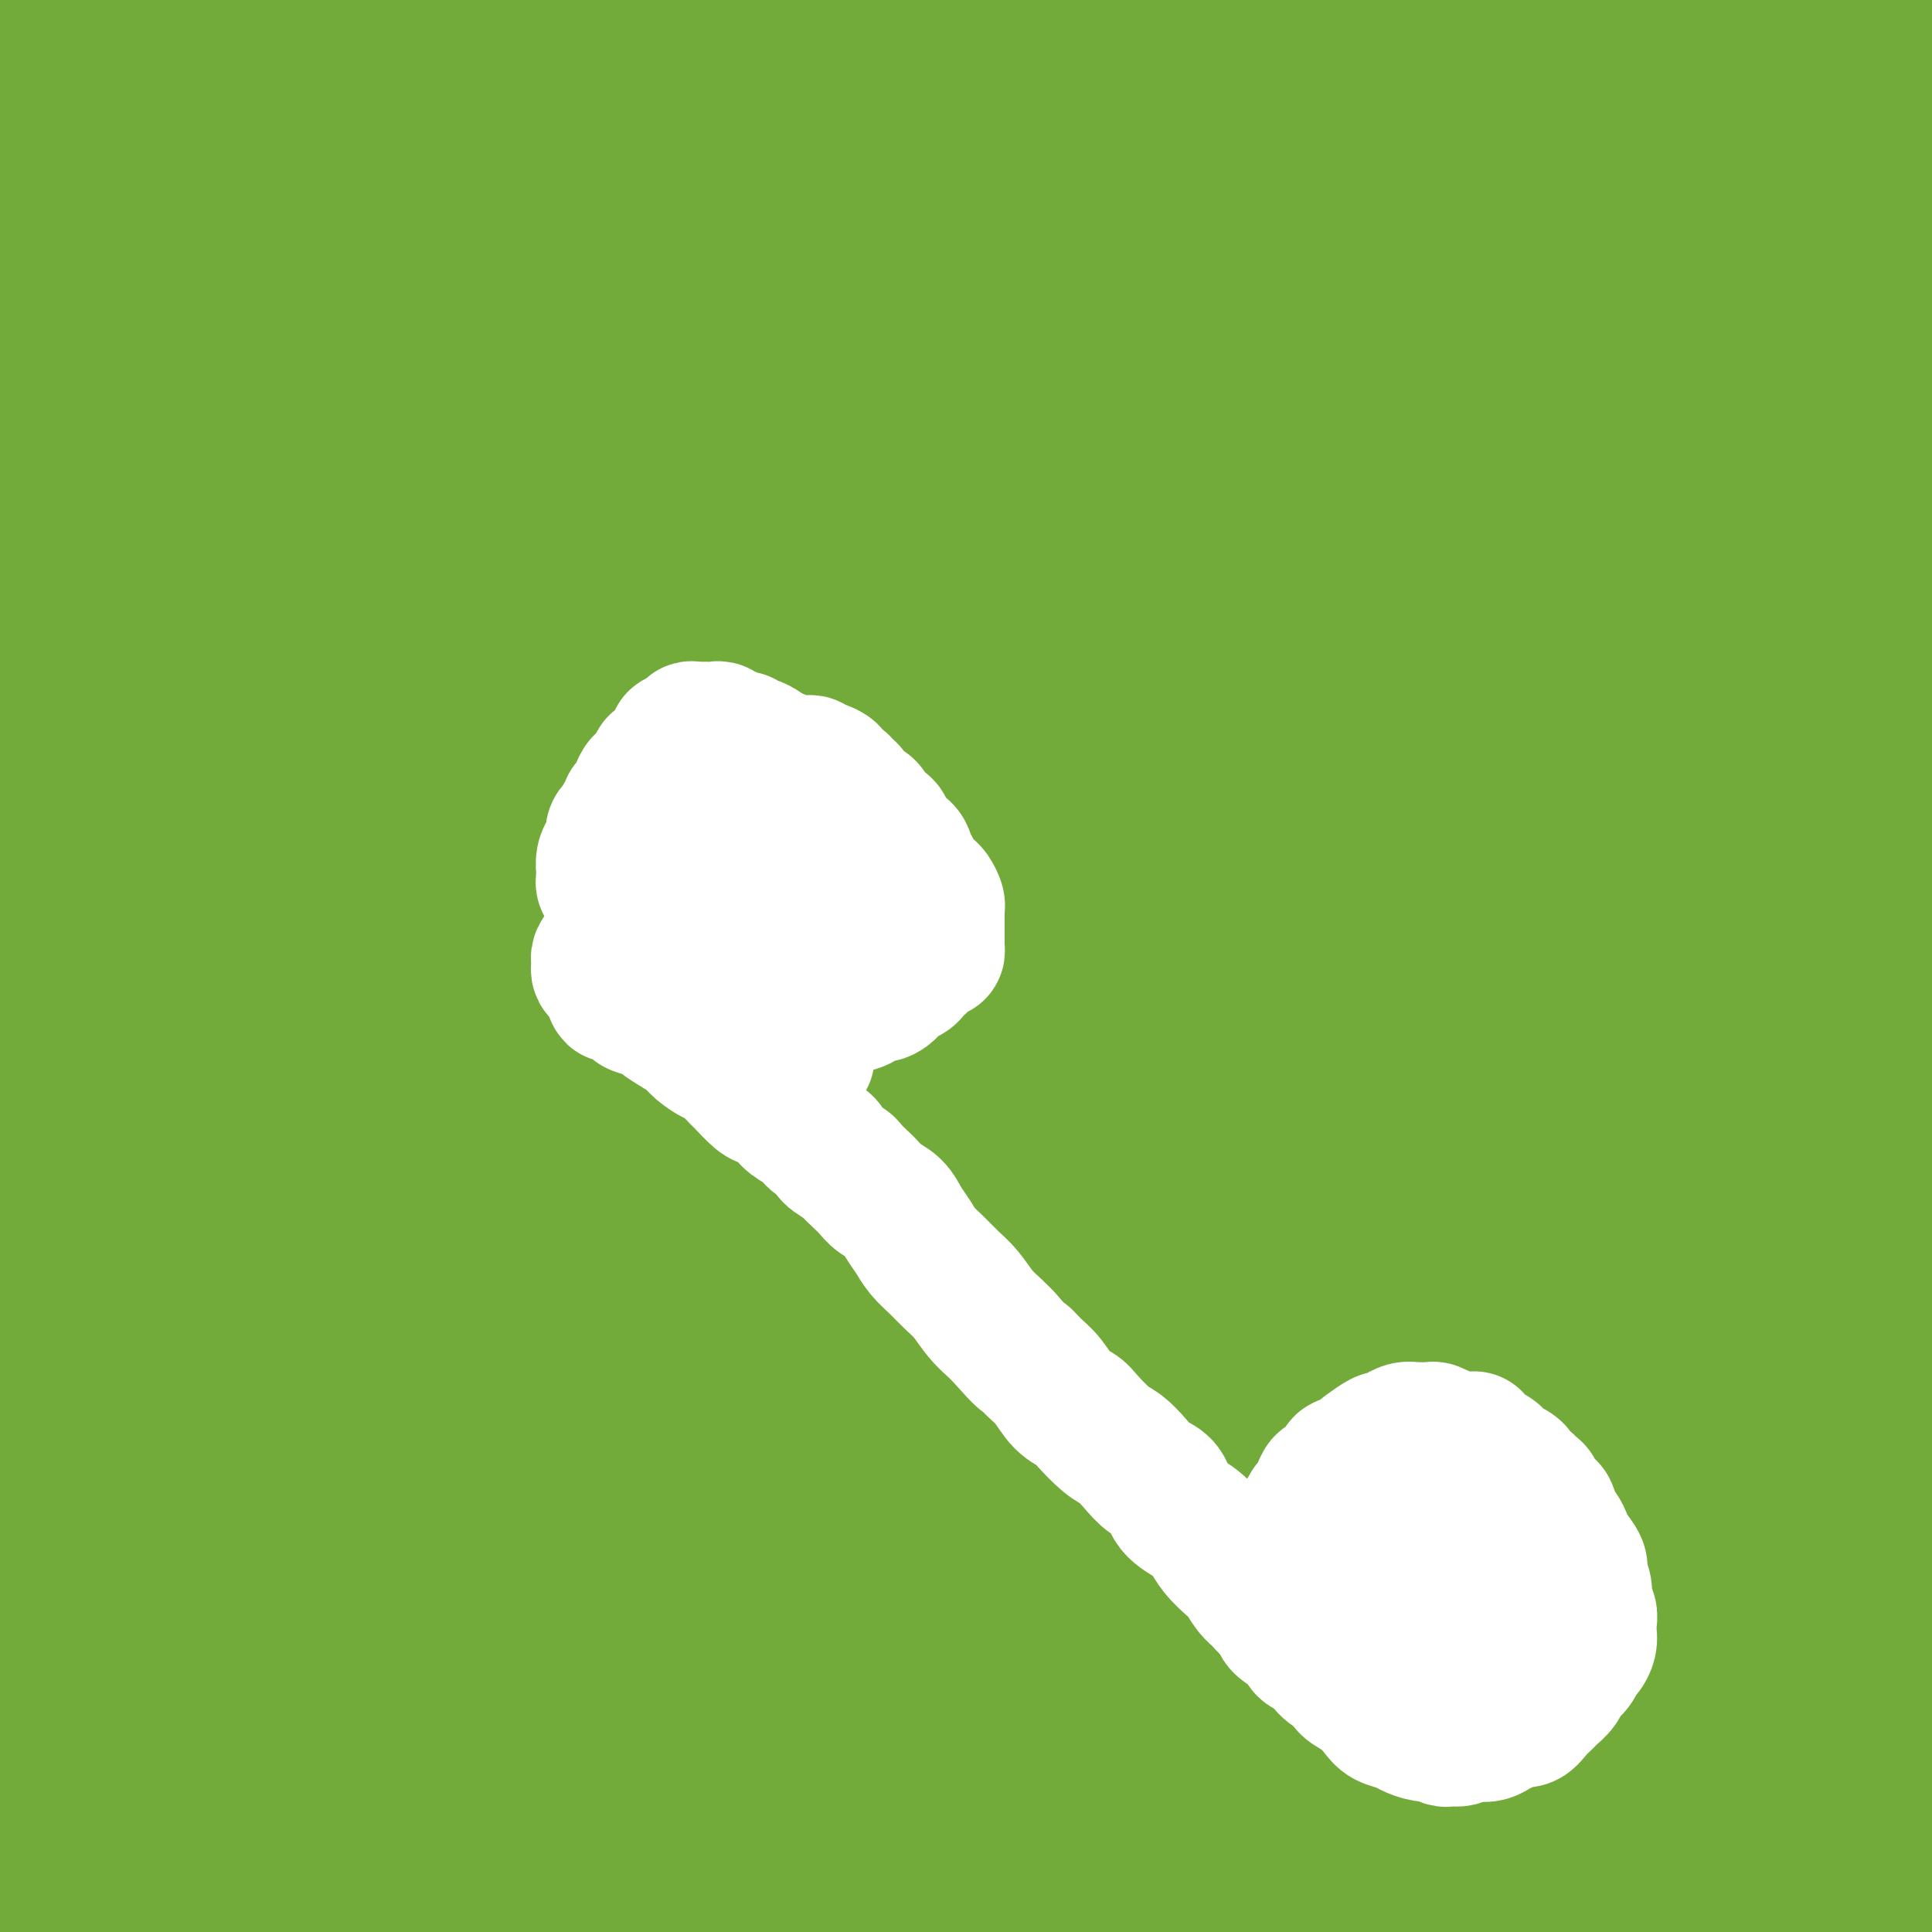 <svg viewBox='0 0 400 400' version='1.1' xmlns='http://www.w3.org/2000/svg' xmlns:xlink='http://www.w3.org/1999/xlink'><rect x="0" y="0" width="400" height="400" fill="#333333" stroke="none"/><g fill='none' stroke='#93C83E' stroke-width='28' stroke-linecap='round' stroke-linejoin='round'><path d='M272,171c0.035,-7.408 0.071,-14.816 0,-18c-0.071,-3.184 -0.248,-2.143 0,-4c0.248,-1.857 0.920,-6.613 2,-10c1.080,-3.387 2.568,-5.406 4,-8c1.432,-2.594 2.807,-5.764 4,-8c1.193,-2.236 2.204,-3.538 3,-5c0.796,-1.462 1.376,-3.086 2,-4c0.624,-0.914 1.291,-1.120 2,-1c0.709,0.120 1.458,0.564 2,1c0.542,0.436 0.875,0.862 1,2c0.125,1.138 0.041,2.986 0,5c-0.041,2.014 -0.041,4.192 0,7c0.041,2.808 0.121,6.246 0,10c-0.121,3.754 -0.444,7.824 -1,12c-0.556,4.176 -1.345,8.460 -2,13c-0.655,4.540 -1.177,9.338 -2,15c-0.823,5.662 -1.946,12.190 -3,19c-1.054,6.810 -2.040,13.904 -3,21c-0.960,7.096 -1.896,14.194 -3,22c-1.104,7.806 -2.377,16.322 -3,24c-0.623,7.678 -0.597,14.520 -1,21c-0.403,6.480 -1.236,12.600 -2,19c-0.764,6.400 -1.458,13.082 -2,19c-0.542,5.918 -0.931,11.071 -1,16c-0.069,4.929 0.182,9.632 0,14c-0.182,4.368 -0.796,8.399 -1,11c-0.204,2.601 0.004,3.770 0,5c-0.004,1.230 -0.218,2.519 0,3c0.218,0.481 0.868,0.153 1,0c0.132,-0.153 -0.256,-0.131 0,-1c0.256,-0.869 1.155,-2.630 2,-5c0.845,-2.370 1.636,-5.349 2,-9c0.364,-3.651 0.301,-7.975 1,-13c0.699,-5.025 2.159,-10.752 3,-17c0.841,-6.248 1.061,-13.019 2,-20c0.939,-6.981 2.595,-14.173 4,-22c1.405,-7.827 2.558,-16.289 4,-26c1.442,-9.711 3.172,-20.669 5,-31c1.828,-10.331 3.755,-20.034 6,-30c2.245,-9.966 4.807,-20.196 7,-30c2.193,-9.804 4.018,-19.183 6,-28c1.982,-8.817 4.123,-17.074 7,-26c2.877,-8.926 6.490,-18.523 9,-27c2.510,-8.477 3.916,-15.836 6,-23c2.084,-7.164 4.845,-14.135 7,-20c2.155,-5.865 3.702,-10.624 5,-15c1.298,-4.376 2.346,-8.367 4,-12c1.654,-3.633 3.914,-6.906 5,-10c1.086,-3.094 0.998,-6.008 1,-7c0.002,-0.992 0.093,-0.063 0,0c-0.093,0.063 -0.370,-0.742 -1,0c-0.630,0.742 -1.614,3.029 -3,6c-1.386,2.971 -3.175,6.625 -5,11c-1.825,4.375 -3.685,9.470 -6,15c-2.315,5.530 -5.085,11.495 -8,18c-2.915,6.505 -5.976,13.551 -9,21c-3.024,7.449 -6.012,15.303 -9,24c-2.988,8.697 -5.976,18.238 -9,28c-3.024,9.762 -6.083,19.743 -9,30c-2.917,10.257 -5.690,20.788 -8,31c-2.310,10.212 -4.155,20.106 -6,30'/><path d='M282,214c-5.946,23.346 -4.812,22.210 -5,28c-0.188,5.790 -1.700,18.504 -3,28c-1.300,9.496 -2.389,15.773 -3,22c-0.611,6.227 -0.744,12.404 -1,18c-0.256,5.596 -0.635,10.613 0,15c0.635,4.387 2.283,8.146 3,11c0.717,2.854 0.505,4.805 1,6c0.495,1.195 1.699,1.635 3,2c1.301,0.365 2.699,0.655 4,0c1.301,-0.655 2.505,-2.256 4,-4c1.495,-1.744 3.280,-3.629 5,-7c1.720,-3.371 3.374,-8.226 5,-13c1.626,-4.774 3.226,-9.468 5,-15c1.774,-5.532 3.724,-11.902 6,-19c2.276,-7.098 4.877,-14.922 7,-22c2.123,-7.078 3.768,-13.409 6,-21c2.232,-7.591 5.051,-16.443 8,-26c2.949,-9.557 6.029,-19.819 9,-29c2.971,-9.181 5.833,-17.280 9,-26c3.167,-8.720 6.638,-18.061 10,-27c3.362,-8.939 6.614,-17.477 10,-26c3.386,-8.523 6.907,-17.032 10,-25c3.093,-7.968 5.757,-15.394 9,-23c3.243,-7.606 7.065,-15.391 10,-22c2.935,-6.609 4.983,-12.042 7,-17c2.017,-4.958 4.004,-9.442 6,-13c1.996,-3.558 4.002,-6.192 5,-8c0.998,-1.808 0.988,-2.790 1,-3c0.012,-0.210 0.044,0.354 -1,2c-1.044,1.646 -3.165,4.376 -5,8c-1.835,3.624 -3.384,8.143 -6,14c-2.616,5.857 -6.297,13.053 -10,20c-3.703,6.947 -7.426,13.646 -11,21c-3.574,7.354 -6.998,15.363 -11,24c-4.002,8.637 -8.584,17.903 -13,28c-4.416,10.097 -8.668,21.024 -13,32c-4.332,10.976 -8.744,21.999 -13,33c-4.256,11.001 -8.357,21.978 -12,32c-3.643,10.022 -6.827,19.089 -10,29c-3.173,9.911 -6.335,20.667 -9,30c-2.665,9.333 -4.833,17.244 -7,25c-2.167,7.756 -4.333,15.356 -6,22c-1.667,6.644 -2.834,12.332 -4,17c-1.166,4.668 -2.332,8.316 -3,11c-0.668,2.684 -0.838,4.402 -1,5c-0.162,0.598 -0.317,0.074 0,0c0.317,-0.074 1.106,0.300 2,-1c0.894,-1.300 1.892,-4.274 3,-8c1.108,-3.726 2.325,-8.204 4,-14c1.675,-5.796 3.809,-12.909 6,-21c2.191,-8.091 4.439,-17.161 7,-26c2.561,-8.839 5.434,-17.447 9,-27c3.566,-9.553 7.825,-20.049 12,-31c4.175,-10.951 8.267,-22.356 13,-34c4.733,-11.644 10.108,-23.527 15,-35c4.892,-11.473 9.300,-22.536 14,-33c4.700,-10.464 9.693,-20.331 14,-30c4.307,-9.669 7.929,-19.142 12,-28c4.071,-8.858 8.592,-17.102 12,-24c3.408,-6.898 5.704,-12.449 8,-18'/><path d='M409,21c12.897,-28.532 7.641,-15.861 6,-13c-1.641,2.861 0.334,-4.087 1,-7c0.666,-2.913 0.023,-1.791 -1,-1c-1.023,0.791 -2.425,1.250 -5,3c-2.575,1.750 -6.323,4.789 -10,9c-3.677,4.211 -7.283,9.592 -12,16c-4.717,6.408 -10.545,13.843 -16,22c-5.455,8.157 -10.536,17.036 -16,26c-5.464,8.964 -11.311,18.014 -17,28c-5.689,9.986 -11.218,20.910 -17,32c-5.782,11.090 -11.815,22.348 -17,33c-5.185,10.652 -9.521,20.700 -14,31c-4.479,10.300 -9.102,20.852 -13,31c-3.898,10.148 -7.072,19.890 -10,29c-2.928,9.110 -5.609,17.587 -8,25c-2.391,7.413 -4.492,13.762 -6,19c-1.508,5.238 -2.423,9.365 -3,13c-0.577,3.635 -0.817,6.779 -1,8c-0.183,1.221 -0.311,0.519 0,0c0.311,-0.519 1.060,-0.855 2,-2c0.940,-1.145 2.069,-3.100 4,-7c1.931,-3.900 4.663,-9.744 7,-16c2.337,-6.256 4.280,-12.924 7,-21c2.720,-8.076 6.218,-17.562 10,-28c3.782,-10.438 7.849,-21.830 12,-32c4.151,-10.170 8.385,-19.120 13,-30c4.615,-10.880 9.610,-23.690 15,-36c5.390,-12.310 11.174,-24.121 17,-35c5.826,-10.879 11.692,-20.827 17,-31c5.308,-10.173 10.057,-20.571 15,-30c4.943,-9.429 10.079,-17.890 14,-25c3.921,-7.110 6.627,-12.869 9,-18c2.373,-5.131 4.414,-9.633 6,-13c1.586,-3.367 2.719,-5.599 3,-7c0.281,-1.401 -0.288,-1.972 -1,-2c-0.712,-0.028 -1.566,0.486 -4,2c-2.434,1.514 -6.450,4.029 -10,8c-3.550,3.971 -6.636,9.399 -11,16c-4.364,6.601 -10.005,14.377 -16,23c-5.995,8.623 -12.342,18.095 -18,27c-5.658,8.905 -10.626,17.245 -16,27c-5.374,9.755 -11.153,20.927 -17,32c-5.847,11.073 -11.762,22.046 -17,32c-5.238,9.954 -9.798,18.887 -14,28c-4.202,9.113 -8.045,18.406 -12,27c-3.955,8.594 -8.020,16.490 -11,23c-2.980,6.510 -4.875,11.635 -7,17c-2.125,5.365 -4.482,10.971 -6,15c-1.518,4.029 -2.198,6.480 -3,8c-0.802,1.520 -1.727,2.108 -2,2c-0.273,-0.108 0.105,-0.914 1,-3c0.895,-2.086 2.307,-5.454 4,-10c1.693,-4.546 3.666,-10.269 6,-17c2.334,-6.731 5.028,-14.469 8,-23c2.972,-8.531 6.222,-17.856 10,-27c3.778,-9.144 8.086,-18.108 13,-28c4.914,-9.892 10.436,-20.711 16,-32c5.564,-11.289 11.172,-23.046 17,-34c5.828,-10.954 11.877,-21.103 18,-31c6.123,-9.897 12.321,-19.542 18,-28c5.679,-8.458 10.840,-15.729 16,-23'/><path d='M363,23c10.504,-16.292 10.763,-16.022 13,-19c2.237,-2.978 6.451,-9.204 9,-13c2.549,-3.796 3.432,-5.164 4,-6c0.568,-0.836 0.822,-1.142 1,-1c0.178,0.142 0.282,0.731 -1,2c-1.282,1.269 -3.949,3.217 -7,7c-3.051,3.783 -6.487,9.402 -11,16c-4.513,6.598 -10.102,14.176 -16,23c-5.898,8.824 -12.103,18.896 -18,28c-5.897,9.104 -11.484,17.241 -18,28c-6.516,10.759 -13.960,24.141 -21,37c-7.040,12.859 -13.674,25.195 -20,37c-6.326,11.805 -12.343,23.081 -18,35c-5.657,11.919 -10.953,24.483 -16,36c-5.047,11.517 -9.845,21.989 -14,32c-4.155,10.011 -7.666,19.563 -11,28c-3.334,8.437 -6.490,15.761 -9,22c-2.510,6.239 -4.373,11.392 -6,16c-1.627,4.608 -3.016,8.669 -4,11c-0.984,2.331 -1.562,2.931 -2,3c-0.438,0.069 -0.737,-0.392 0,-2c0.737,-1.608 2.510,-4.362 4,-9c1.490,-4.638 2.698,-11.159 5,-18c2.302,-6.841 5.697,-14.003 9,-22c3.303,-7.997 6.513,-16.831 11,-27c4.487,-10.169 10.252,-21.673 15,-32c4.748,-10.327 8.478,-19.477 14,-30c5.522,-10.523 12.836,-22.418 20,-34c7.164,-11.582 14.176,-22.852 21,-33c6.824,-10.148 13.458,-19.176 20,-28c6.542,-8.824 12.992,-17.446 19,-26c6.008,-8.554 11.575,-17.040 16,-23c4.425,-5.960 7.707,-9.394 11,-13c3.293,-3.606 6.597,-7.385 9,-10c2.403,-2.615 3.907,-4.066 4,-4c0.093,0.066 -1.224,1.649 -3,4c-1.776,2.351 -4.010,5.469 -7,10c-2.990,4.531 -6.734,10.473 -11,17c-4.266,6.527 -9.053,13.639 -14,22c-4.947,8.361 -10.055,17.973 -15,26c-4.945,8.027 -9.728,14.471 -15,23c-5.272,8.529 -11.035,19.142 -15,27c-3.965,7.858 -6.133,12.959 -7,15c-0.867,2.041 -0.434,1.020 0,0'/></g>
<g fill='none' stroke='#73AB3A' stroke-width='28' stroke-linecap='round' stroke-linejoin='round'><path d='M379,52c0.236,-0.185 0.473,-0.370 -1,0c-1.473,0.370 -4.654,1.295 -6,2c-1.346,0.705 -0.857,1.189 -2,3c-1.143,1.811 -3.919,4.949 -7,8c-3.081,3.051 -6.466,6.015 -10,10c-3.534,3.985 -7.215,8.990 -11,14c-3.785,5.010 -7.674,10.024 -12,16c-4.326,5.976 -9.089,12.914 -14,20c-4.911,7.086 -9.970,14.318 -15,22c-5.030,7.682 -10.032,15.812 -15,24c-4.968,8.188 -9.903,16.433 -15,25c-5.097,8.567 -10.356,17.454 -15,26c-4.644,8.546 -8.673,16.749 -13,25c-4.327,8.251 -8.953,16.551 -13,25c-4.047,8.449 -7.514,17.048 -11,25c-3.486,7.952 -6.989,15.257 -10,22c-3.011,6.743 -5.528,12.924 -8,19c-2.472,6.076 -4.899,12.045 -7,17c-2.101,4.955 -3.878,8.895 -5,12c-1.122,3.105 -1.590,5.375 -2,7c-0.410,1.625 -0.762,2.603 -1,3c-0.238,0.397 -0.363,0.211 0,-1c0.363,-1.211 1.215,-3.449 2,-6c0.785,-2.551 1.502,-5.415 3,-10c1.498,-4.585 3.776,-10.890 6,-17c2.224,-6.110 4.393,-12.023 7,-19c2.607,-6.977 5.651,-15.018 9,-23c3.349,-7.982 7.004,-15.906 11,-25c3.996,-9.094 8.335,-19.359 13,-29c4.665,-9.641 9.658,-18.659 15,-29c5.342,-10.341 11.034,-22.004 17,-33c5.966,-10.996 12.207,-21.324 18,-31c5.793,-9.676 11.136,-18.701 17,-28c5.864,-9.299 12.247,-18.873 18,-28c5.753,-9.127 10.877,-17.809 16,-26c5.123,-8.191 10.245,-15.893 15,-23c4.755,-7.107 9.141,-13.621 13,-19c3.859,-5.379 7.189,-9.622 10,-14c2.811,-4.378 5.103,-8.889 7,-12c1.897,-3.111 3.400,-4.822 4,-6c0.600,-1.178 0.298,-1.823 0,-2c-0.298,-0.177 -0.593,0.114 -2,1c-1.407,0.886 -3.928,2.367 -7,5c-3.072,2.633 -6.696,6.419 -11,11c-4.304,4.581 -9.287,9.958 -15,16c-5.713,6.042 -12.157,12.749 -18,20c-5.843,7.251 -11.085,15.045 -17,23c-5.915,7.955 -12.502,16.069 -20,26c-7.498,9.931 -15.908,21.677 -23,33c-7.092,11.323 -12.867,22.221 -19,33c-6.133,10.779 -12.625,21.438 -19,33c-6.375,11.562 -12.634,24.025 -18,35c-5.366,10.975 -9.839,20.461 -14,30c-4.161,9.539 -8.012,19.131 -12,28c-3.988,8.869 -8.114,17.016 -11,24c-2.886,6.984 -4.531,12.806 -6,18c-1.469,5.194 -2.763,9.761 -4,13c-1.237,3.239 -2.417,5.150 -3,6c-0.583,0.850 -0.569,0.640 0,0c0.569,-0.640 1.692,-1.711 3,-4c1.308,-2.289 2.802,-5.797 5,-11c2.198,-5.203 5.099,-12.102 8,-19'/><path d='M184,317c4.105,-9.223 6.367,-15.280 10,-24c3.633,-8.720 8.638,-20.103 13,-30c4.362,-9.897 8.081,-18.308 13,-28c4.919,-9.692 11.037,-20.663 18,-33c6.963,-12.337 14.770,-26.039 22,-38c7.230,-11.961 13.883,-22.182 21,-33c7.117,-10.818 14.697,-22.234 22,-33c7.303,-10.766 14.329,-20.883 21,-30c6.671,-9.117 12.989,-17.235 19,-25c6.011,-7.765 11.717,-15.176 17,-22c5.283,-6.824 10.145,-13.060 14,-18c3.855,-4.940 6.703,-8.584 9,-12c2.297,-3.416 4.044,-6.605 5,-8c0.956,-1.395 1.122,-0.997 1,-1c-0.122,-0.003 -0.533,-0.409 -2,0c-1.467,0.409 -3.991,1.632 -7,4c-3.009,2.368 -6.502,5.880 -11,11c-4.498,5.120 -10.001,11.847 -16,19c-5.999,7.153 -12.496,14.733 -19,23c-6.504,8.267 -13.016,17.222 -20,26c-6.984,8.778 -14.440,17.380 -22,28c-7.560,10.620 -15.223,23.257 -23,36c-7.777,12.743 -15.668,25.590 -23,38c-7.332,12.410 -14.104,24.382 -21,37c-6.896,12.618 -13.916,25.881 -20,38c-6.084,12.119 -11.233,23.094 -16,34c-4.767,10.906 -9.151,21.742 -13,31c-3.849,9.258 -7.162,16.936 -10,24c-2.838,7.064 -5.201,13.514 -7,19c-1.799,5.486 -3.033,10.009 -4,13c-0.967,2.991 -1.666,4.450 -2,5c-0.334,0.550 -0.304,0.191 0,-1c0.304,-1.191 0.881,-3.215 2,-7c1.119,-3.785 2.780,-9.330 5,-16c2.220,-6.670 4.999,-14.464 8,-23c3.001,-8.536 6.224,-17.813 10,-28c3.776,-10.187 8.104,-21.282 13,-33c4.896,-11.718 10.361,-24.059 16,-36c5.639,-11.941 11.451,-23.483 18,-36c6.549,-12.517 13.836,-26.010 21,-38c7.164,-11.990 14.207,-22.479 21,-33c6.793,-10.521 13.336,-21.076 20,-31c6.664,-9.924 13.447,-19.218 19,-27c5.553,-7.782 9.875,-14.052 14,-20c4.125,-5.948 8.052,-11.572 11,-16c2.948,-4.428 4.918,-7.659 6,-10c1.082,-2.341 1.278,-3.793 1,-4c-0.278,-0.207 -1.029,0.832 -3,2c-1.971,1.168 -5.161,2.466 -9,6c-3.839,3.534 -8.327,9.305 -14,16c-5.673,6.695 -12.530,14.316 -20,23c-7.470,8.684 -15.552,18.432 -23,28c-7.448,9.568 -14.263,18.957 -22,30c-7.737,11.043 -16.396,23.741 -25,37c-8.604,13.259 -17.155,27.081 -25,40c-7.845,12.919 -14.986,24.936 -22,37c-7.014,12.064 -13.902,24.175 -20,36c-6.098,11.825 -11.408,23.366 -16,33c-4.592,9.634 -8.467,17.363 -12,25c-3.533,7.637 -6.724,15.182 -9,21c-2.276,5.818 -3.638,9.909 -5,14'/><path d='M113,357c-7.342,15.966 -4.699,9.382 -3,6c1.699,-3.382 2.452,-3.562 4,-7c1.548,-3.438 3.890,-10.136 7,-17c3.110,-6.864 6.987,-13.896 11,-23c4.013,-9.104 8.160,-20.279 13,-31c4.840,-10.721 10.372,-20.987 16,-32c5.628,-11.013 11.353,-22.774 19,-36c7.647,-13.226 17.215,-27.916 26,-41c8.785,-13.084 16.788,-24.563 25,-36c8.212,-11.437 16.632,-22.833 25,-34c8.368,-11.167 16.683,-22.105 24,-31c7.317,-8.895 13.637,-15.747 20,-23c6.363,-7.253 12.768,-14.905 18,-21c5.232,-6.095 9.290,-10.631 12,-14c2.710,-3.369 4.071,-5.569 5,-7c0.929,-1.431 1.425,-2.092 1,-2c-0.425,0.092 -1.772,0.937 -4,3c-2.228,2.063 -5.339,5.343 -10,10c-4.661,4.657 -10.874,10.690 -17,18c-6.126,7.310 -12.165,15.898 -19,25c-6.835,9.102 -14.464,18.717 -22,29c-7.536,10.283 -14.977,21.234 -23,33c-8.023,11.766 -16.627,24.348 -25,37c-8.373,12.652 -16.515,25.376 -24,38c-7.485,12.624 -14.312,25.150 -21,37c-6.688,11.850 -13.239,23.026 -19,33c-5.761,9.974 -10.734,18.746 -15,27c-4.266,8.254 -7.824,15.992 -11,22c-3.176,6.008 -5.969,10.288 -8,14c-2.031,3.712 -3.299,6.858 -4,8c-0.701,1.142 -0.834,0.280 -1,-1c-0.166,-1.280 -0.364,-2.979 1,-7c1.364,-4.021 4.290,-10.363 7,-18c2.710,-7.637 5.202,-16.567 9,-26c3.798,-9.433 8.901,-19.367 14,-30c5.099,-10.633 10.194,-21.966 16,-34c5.806,-12.034 12.324,-24.771 20,-38c7.676,-13.229 16.510,-26.952 25,-40c8.490,-13.048 16.637,-25.422 25,-37c8.363,-11.578 16.942,-22.362 25,-33c8.058,-10.638 15.596,-21.131 23,-31c7.404,-9.869 14.674,-19.113 21,-27c6.326,-7.887 11.709,-14.417 16,-20c4.291,-5.583 7.491,-10.217 10,-14c2.509,-3.783 4.329,-6.713 5,-8c0.671,-1.287 0.194,-0.930 -1,-1c-1.194,-0.070 -3.105,-0.566 -6,1c-2.895,1.566 -6.774,5.193 -12,10c-5.226,4.807 -11.798,10.795 -19,18c-7.202,7.205 -15.034,15.629 -23,25c-7.966,9.371 -16.065,19.689 -25,31c-8.935,11.311 -18.706,23.614 -28,36c-9.294,12.386 -18.112,24.855 -27,38c-8.888,13.145 -17.848,26.967 -27,41c-9.152,14.033 -18.497,28.277 -26,41c-7.503,12.723 -13.166,23.926 -19,35c-5.834,11.074 -11.840,22.020 -17,32c-5.160,9.980 -9.474,18.994 -13,26c-3.526,7.006 -6.263,12.003 -9,17'/><path d='M78,328c-9.808,19.244 -5.327,12.354 -4,10c1.327,-2.354 -0.501,-0.173 -1,0c-0.499,0.173 0.330,-1.663 2,-5c1.670,-3.337 4.179,-8.176 7,-15c2.821,-6.824 5.952,-15.633 10,-25c4.048,-9.367 9.013,-19.290 15,-30c5.987,-10.710 12.996,-22.206 20,-35c7.004,-12.794 14.003,-26.887 22,-40c7.997,-13.113 16.993,-25.245 26,-38c9.007,-12.755 18.026,-26.132 28,-39c9.974,-12.868 20.903,-25.225 30,-36c9.097,-10.775 16.361,-19.966 24,-29c7.639,-9.034 15.654,-17.910 23,-26c7.346,-8.090 14.025,-15.393 19,-21c4.975,-5.607 8.246,-9.519 11,-13c2.754,-3.481 4.992,-6.532 6,-8c1.008,-1.468 0.786,-1.354 0,-1c-0.786,0.354 -2.137,0.947 -5,3c-2.863,2.053 -7.237,5.565 -13,11c-5.763,5.435 -12.915,12.792 -20,21c-7.085,8.208 -14.102,17.268 -22,27c-7.898,9.732 -16.678,20.137 -26,32c-9.322,11.863 -19.186,25.184 -29,39c-9.814,13.816 -19.579,28.128 -29,43c-9.421,14.872 -18.499,30.303 -27,45c-8.501,14.697 -16.426,28.658 -24,42c-7.574,13.342 -14.796,26.065 -21,38c-6.204,11.935 -11.390,23.083 -16,33c-4.610,9.917 -8.645,18.604 -12,26c-3.355,7.396 -6.031,13.501 -8,18c-1.969,4.499 -3.231,7.393 -4,9c-0.769,1.607 -1.046,1.928 -1,1c0.046,-0.928 0.413,-3.104 2,-7c1.587,-3.896 4.392,-9.514 7,-17c2.608,-7.486 5.017,-16.842 9,-27c3.983,-10.158 9.539,-21.119 15,-33c5.461,-11.881 10.828,-24.684 17,-38c6.172,-13.316 13.150,-27.146 21,-41c7.850,-13.854 16.571,-27.731 26,-42c9.429,-14.269 19.566,-28.928 29,-42c9.434,-13.072 18.164,-24.555 27,-36c8.836,-11.445 17.777,-22.852 26,-33c8.223,-10.148 15.729,-19.036 22,-27c6.271,-7.964 11.307,-15.004 16,-21c4.693,-5.996 9.044,-10.946 12,-15c2.956,-4.054 4.516,-7.210 5,-9c0.484,-1.790 -0.108,-2.214 -1,-2c-0.892,0.214 -2.085,1.067 -5,3c-2.915,1.933 -7.551,4.947 -13,10c-5.449,5.053 -11.710,12.146 -19,20c-7.290,7.854 -15.610,16.470 -24,26c-8.390,9.530 -16.849,19.976 -26,31c-9.151,11.024 -18.995,22.628 -29,36c-10.005,13.372 -20.173,28.513 -30,43c-9.827,14.487 -19.314,28.319 -28,42c-8.686,13.681 -16.569,27.209 -24,40c-7.431,12.791 -14.408,24.844 -21,37c-6.592,12.156 -12.800,24.415 -18,35c-5.200,10.585 -9.394,19.497 -13,27c-3.606,7.503 -6.625,13.597 -9,19c-2.375,5.403 -4.107,10.115 -5,12c-0.893,1.885 -0.946,0.942 -1,0'/><path d='M27,356c-10.286,19.522 -2.501,3.327 2,-5c4.501,-8.327 5.718,-8.785 8,-14c2.282,-5.215 5.629,-15.187 10,-25c4.371,-9.813 9.766,-19.466 16,-31c6.234,-11.534 13.307,-24.950 20,-37c6.693,-12.050 13.005,-22.734 21,-35c7.995,-12.266 17.674,-26.115 28,-40c10.326,-13.885 21.300,-27.808 31,-40c9.700,-12.192 18.125,-22.653 27,-33c8.875,-10.347 18.200,-20.578 27,-30c8.800,-9.422 17.076,-18.034 24,-25c6.924,-6.966 12.498,-12.284 17,-17c4.502,-4.716 7.934,-8.828 11,-12c3.066,-3.172 5.766,-5.405 6,-6c0.234,-0.595 -1.997,0.447 -5,3c-3.003,2.553 -6.776,6.617 -12,12c-5.224,5.383 -11.898,12.085 -19,20c-7.102,7.915 -14.630,17.044 -23,27c-8.370,9.956 -17.581,20.739 -26,31c-8.419,10.261 -16.047,20.000 -25,32c-8.953,12.000 -19.233,26.263 -29,40c-9.767,13.737 -19.022,26.950 -27,39c-7.978,12.050 -14.680,22.938 -22,34c-7.320,11.062 -15.257,22.300 -22,33c-6.743,10.700 -12.290,20.863 -17,29c-4.710,8.137 -8.582,14.249 -12,20c-3.418,5.751 -6.382,11.142 -9,15c-2.618,3.858 -4.888,6.183 -6,7c-1.112,0.817 -1.064,0.127 -1,-1c0.064,-1.127 0.145,-2.691 1,-6c0.855,-3.309 2.483,-8.362 5,-15c2.517,-6.638 5.923,-14.861 10,-24c4.077,-9.139 8.827,-19.195 14,-30c5.173,-10.805 10.771,-22.360 17,-34c6.229,-11.640 13.090,-23.364 21,-36c7.910,-12.636 16.871,-26.185 26,-39c9.129,-12.815 18.427,-24.896 28,-37c9.573,-12.104 19.419,-24.232 29,-36c9.581,-11.768 18.895,-23.176 27,-33c8.105,-9.824 14.999,-18.066 22,-26c7.001,-7.934 14.107,-15.562 20,-22c5.893,-6.438 10.573,-11.687 14,-16c3.427,-4.313 5.601,-7.691 7,-10c1.399,-2.309 2.022,-3.551 2,-4c-0.022,-0.449 -0.689,-0.106 -3,1c-2.311,1.106 -6.265,2.974 -11,7c-4.735,4.026 -10.250,10.211 -17,17c-6.750,6.789 -14.736,14.181 -23,23c-8.264,8.819 -16.807,19.065 -26,29c-9.193,9.935 -19.037,19.560 -29,32c-9.963,12.440 -20.044,27.695 -30,42c-9.956,14.305 -19.787,27.660 -29,41c-9.213,13.340 -17.809,26.665 -26,40c-8.191,13.335 -15.978,26.681 -23,39c-7.022,12.319 -13.279,23.612 -19,34c-5.721,10.388 -10.906,19.872 -15,28c-4.094,8.128 -7.097,14.900 -10,20c-2.903,5.100 -5.705,8.527 -7,11c-1.295,2.473 -1.084,3.992 -1,4c0.084,0.008 0.042,-1.496 0,-3'/><path d='M-6,344c0.471,-1.980 1.648,-5.431 4,-11c2.352,-5.569 5.879,-13.258 10,-22c4.121,-8.742 8.836,-18.539 14,-29c5.164,-10.461 10.778,-21.587 17,-33c6.222,-11.413 13.052,-23.114 21,-36c7.948,-12.886 17.015,-26.959 26,-40c8.985,-13.041 17.888,-25.052 27,-37c9.112,-11.948 18.432,-23.832 28,-35c9.568,-11.168 19.382,-21.618 28,-31c8.618,-9.382 16.038,-17.695 23,-25c6.962,-7.305 13.464,-13.601 19,-19c5.536,-5.399 10.104,-9.902 13,-13c2.896,-3.098 4.121,-4.790 5,-6c0.879,-1.210 1.414,-1.937 1,-2c-0.414,-0.063 -1.777,0.538 -4,3c-2.223,2.462 -5.307,6.785 -10,12c-4.693,5.215 -10.996,11.322 -18,19c-7.004,7.678 -14.708,16.926 -22,26c-7.292,9.074 -14.171,17.975 -22,28c-7.829,10.025 -16.609,21.175 -26,34c-9.391,12.825 -19.393,27.326 -28,40c-8.607,12.674 -15.817,23.522 -23,35c-7.183,11.478 -14.338,23.587 -21,35c-6.662,11.413 -12.831,22.131 -18,31c-5.169,8.869 -9.337,15.888 -13,22c-3.663,6.112 -6.819,11.318 -9,15c-2.181,3.682 -3.387,5.840 -4,7c-0.613,1.160 -0.634,1.322 0,0c0.634,-1.322 1.924,-4.128 4,-9c2.076,-4.872 4.938,-11.810 9,-20c4.062,-8.190 9.325,-17.630 15,-28c5.675,-10.370 11.763,-21.668 19,-34c7.237,-12.332 15.625,-25.697 24,-39c8.375,-13.303 16.739,-26.545 27,-40c10.261,-13.455 22.418,-27.123 34,-41c11.582,-13.877 22.588,-27.965 33,-40c10.412,-12.035 20.230,-22.019 30,-32c9.770,-9.981 19.492,-19.960 28,-29c8.508,-9.040 15.801,-17.142 22,-24c6.199,-6.858 11.303,-12.471 15,-17c3.697,-4.529 5.987,-7.972 7,-10c1.013,-2.028 0.749,-2.640 0,-3c-0.749,-0.360 -1.982,-0.467 -5,1c-3.018,1.467 -7.819,4.510 -14,9c-6.181,4.490 -13.740,10.429 -22,18c-8.260,7.571 -17.219,16.774 -27,27c-9.781,10.226 -20.384,21.476 -31,33c-10.616,11.524 -21.247,23.322 -32,36c-10.753,12.678 -21.630,26.235 -32,40c-10.370,13.765 -20.233,27.738 -30,41c-9.767,13.262 -19.437,25.814 -28,38c-8.563,12.186 -16.017,24.007 -23,35c-6.983,10.993 -13.494,21.157 -19,30c-5.506,8.843 -10.007,16.366 -14,23c-3.993,6.634 -7.479,12.381 -10,16c-2.521,3.619 -4.077,5.112 -5,6c-0.923,0.888 -1.211,1.172 -1,0c0.211,-1.172 0.923,-3.799 3,-8c2.077,-4.201 5.521,-9.977 9,-17c3.479,-7.023 6.994,-15.292 12,-25c5.006,-9.708 11.503,-20.854 18,-32'/><path d='M28,217c10.106,-19.019 14.871,-25.565 22,-36c7.129,-10.435 16.622,-24.758 26,-38c9.378,-13.242 18.640,-25.404 29,-38c10.360,-12.596 21.820,-25.628 33,-38c11.180,-12.372 22.082,-24.086 32,-35c9.918,-10.914 18.851,-21.029 28,-30c9.149,-8.971 18.514,-16.797 26,-24c7.486,-7.203 13.093,-13.783 18,-19c4.907,-5.217 9.114,-9.070 12,-12c2.886,-2.930 4.452,-4.937 5,-6c0.548,-1.063 0.079,-1.181 -1,-1c-1.079,0.181 -2.768,0.660 -6,3c-3.232,2.340 -8.009,6.540 -14,12c-5.991,5.460 -13.198,12.181 -21,20c-7.802,7.819 -16.199,16.735 -26,27c-9.801,10.265 -21.008,21.878 -31,33c-9.992,11.122 -18.771,21.754 -29,34c-10.229,12.246 -21.910,26.105 -33,40c-11.090,13.895 -21.589,27.825 -31,41c-9.411,13.175 -17.735,25.594 -26,38c-8.265,12.406 -16.473,24.799 -24,36c-7.527,11.201 -14.373,21.211 -20,30c-5.627,8.789 -10.035,16.357 -14,23c-3.965,6.643 -7.487,12.361 -10,16c-2.513,3.639 -4.018,5.198 -5,6c-0.982,0.802 -1.440,0.846 -1,-1c0.440,-1.846 1.779,-5.582 4,-11c2.221,-5.418 5.324,-12.516 9,-21c3.676,-8.484 7.926,-18.352 13,-29c5.074,-10.648 10.973,-22.076 18,-35c7.027,-12.924 15.183,-27.345 23,-40c7.817,-12.655 15.296,-23.544 24,-36c8.704,-12.456 18.634,-26.480 29,-40c10.366,-13.520 21.168,-26.537 31,-38c9.832,-11.463 18.694,-21.373 27,-31c8.306,-9.627 16.055,-18.972 23,-27c6.945,-8.028 13.085,-14.738 18,-20c4.915,-5.262 8.606,-9.075 11,-12c2.394,-2.925 3.493,-4.963 4,-6c0.507,-1.037 0.424,-1.073 -1,0c-1.424,1.073 -4.188,3.253 -8,7c-3.812,3.747 -8.673,9.059 -15,16c-6.327,6.941 -14.122,15.509 -22,25c-7.878,9.491 -15.840,19.903 -24,30c-8.160,10.097 -16.518,19.878 -26,32c-9.482,12.122 -20.088,26.585 -29,39c-8.912,12.415 -16.129,22.781 -24,34c-7.871,11.219 -16.395,23.290 -24,34c-7.605,10.710 -14.291,20.057 -20,29c-5.709,8.943 -10.440,17.481 -15,24c-4.560,6.519 -8.950,11.019 -12,15c-3.050,3.981 -4.761,7.442 -6,9c-1.239,1.558 -2.007,1.214 -2,0c0.007,-1.214 0.790,-3.296 2,-7c1.210,-3.704 2.846,-9.030 6,-16c3.154,-6.970 7.825,-15.585 13,-25c5.175,-9.415 10.853,-19.631 17,-30c6.147,-10.369 12.761,-20.893 20,-32c7.239,-11.107 15.103,-22.798 24,-35c8.897,-12.202 18.828,-24.915 28,-36c9.172,-11.085 17.586,-20.543 26,-30'/><path d='M109,35c16.971,-20.934 20.398,-22.768 26,-28c5.602,-5.232 13.379,-13.861 20,-21c6.621,-7.139 12.085,-12.787 16,-17c3.915,-4.213 6.280,-6.991 8,-9c1.720,-2.009 2.794,-3.249 3,-4c0.206,-0.751 -0.456,-1.014 -2,0c-1.544,1.014 -3.969,3.304 -8,7c-4.031,3.696 -9.670,8.797 -16,15c-6.330,6.203 -13.353,13.509 -21,22c-7.647,8.491 -15.917,18.166 -24,28c-8.083,9.834 -15.979,19.827 -25,31c-9.021,11.173 -19.168,23.527 -28,35c-8.832,11.473 -16.348,22.067 -24,33c-7.652,10.933 -15.440,22.206 -22,32c-6.560,9.794 -11.894,18.111 -17,26c-5.106,7.889 -9.985,15.352 -14,21c-4.015,5.648 -7.165,9.483 -9,12c-1.835,2.517 -2.355,3.717 -3,4c-0.645,0.283 -1.415,-0.352 -1,-2c0.415,-1.648 2.016,-4.308 4,-9c1.984,-4.692 4.352,-11.415 8,-19c3.648,-7.585 8.577,-16.031 14,-26c5.423,-9.969 11.341,-21.460 17,-32c5.659,-10.540 11.060,-20.130 18,-31c6.940,-10.870 15.418,-23.019 24,-35c8.582,-11.981 17.268,-23.792 25,-34c7.732,-10.208 14.511,-18.812 21,-27c6.489,-8.188 12.687,-15.958 18,-23c5.313,-7.042 9.741,-13.355 13,-18c3.259,-4.645 5.350,-7.622 7,-10c1.650,-2.378 2.858,-4.156 3,-5c0.142,-0.844 -0.783,-0.753 -2,0c-1.217,0.753 -2.726,2.169 -6,5c-3.274,2.831 -8.313,7.079 -14,13c-5.687,5.921 -12.023,13.516 -18,21c-5.977,7.484 -11.596,14.856 -18,23c-6.404,8.144 -13.592,17.060 -21,27c-7.408,9.940 -15.036,20.903 -22,31c-6.964,10.097 -13.266,19.326 -19,28c-5.734,8.674 -10.902,16.791 -16,25c-5.098,8.209 -10.126,16.508 -14,23c-3.874,6.492 -6.595,11.177 -9,15c-2.405,3.823 -4.494,6.785 -6,9c-1.506,2.215 -2.429,3.685 -3,4c-0.571,0.315 -0.788,-0.524 0,-2c0.788,-1.476 2.582,-3.587 5,-8c2.418,-4.413 5.459,-11.127 9,-18c3.541,-6.873 7.582,-13.903 12,-22c4.418,-8.097 9.211,-17.260 15,-27c5.789,-9.740 12.572,-20.056 19,-30c6.428,-9.944 12.501,-19.516 19,-29c6.499,-9.484 13.423,-18.878 20,-28c6.577,-9.122 12.805,-17.971 18,-25c5.195,-7.029 9.356,-12.239 13,-17c3.644,-4.761 6.772,-9.072 9,-13c2.228,-3.928 3.555,-7.472 4,-9c0.445,-1.528 0.009,-1.039 -1,-1c-1.009,0.039 -2.590,-0.371 -5,1c-2.410,1.371 -5.649,4.523 -10,9c-4.351,4.477 -9.815,10.279 -16,17c-6.185,6.721 -13.093,14.360 -20,22'/><path d='M63,-5c-9.074,10.648 -13.757,17.767 -20,26c-6.243,8.233 -14.044,17.578 -21,27c-6.956,9.422 -13.068,18.920 -19,28c-5.932,9.080 -11.684,17.742 -17,25c-5.316,7.258 -10.195,13.111 -14,19c-3.805,5.889 -6.535,11.813 -9,16c-2.465,4.187 -4.666,6.637 -6,8c-1.334,1.363 -1.803,1.640 -2,1c-0.197,-0.640 -0.123,-2.198 1,-5c1.123,-2.802 3.295,-6.849 6,-12c2.705,-5.151 5.943,-11.407 10,-19c4.057,-7.593 8.932,-16.525 14,-25c5.068,-8.475 10.329,-16.495 16,-25c5.671,-8.505 11.754,-17.496 18,-27c6.246,-9.504 12.657,-19.521 19,-28c6.343,-8.479 12.618,-15.419 18,-22c5.382,-6.581 9.869,-12.804 14,-18c4.131,-5.196 7.905,-9.364 11,-13c3.095,-3.636 5.510,-6.739 7,-9c1.490,-2.261 2.055,-3.681 2,-4c-0.055,-0.319 -0.729,0.463 -2,2c-1.271,1.537 -3.140,3.827 -6,7c-2.860,3.173 -6.712,7.227 -11,12c-4.288,4.773 -9.011,10.265 -14,16c-4.989,5.735 -10.245,11.714 -15,18c-4.755,6.286 -9.009,12.881 -14,20c-4.991,7.119 -10.718,14.763 -16,22c-5.282,7.237 -10.119,14.068 -14,20c-3.881,5.932 -6.805,10.966 -10,16c-3.195,5.034 -6.660,10.069 -9,14c-2.340,3.931 -3.555,6.760 -5,9c-1.445,2.240 -3.119,3.892 -3,4c0.119,0.108 2.032,-1.329 4,-4c1.968,-2.671 3.990,-6.575 7,-11c3.010,-4.425 7.009,-9.372 11,-15c3.991,-5.628 7.973,-11.937 12,-18c4.027,-6.063 8.100,-11.878 13,-19c4.900,-7.122 10.626,-15.549 16,-23c5.374,-7.451 10.394,-13.926 15,-20c4.606,-6.074 8.796,-11.745 13,-17c4.204,-5.255 8.421,-10.092 11,-14c2.579,-3.908 3.518,-6.886 5,-9c1.482,-2.114 3.506,-3.363 4,-4c0.494,-0.637 -0.541,-0.661 -2,0c-1.459,0.661 -3.343,2.009 -6,4c-2.657,1.991 -6.087,4.626 -10,9c-3.913,4.374 -8.309,10.486 -13,16c-4.691,5.514 -9.678,10.428 -15,16c-5.322,5.572 -10.978,11.800 -17,19c-6.022,7.200 -12.410,15.371 -18,23c-5.590,7.629 -10.380,14.717 -15,21c-4.620,6.283 -9.068,11.761 -13,17c-3.932,5.239 -7.348,10.240 -10,14c-2.652,3.760 -4.539,6.280 -6,8c-1.461,1.720 -2.497,2.640 -3,3c-0.503,0.360 -0.472,0.160 0,-1c0.472,-1.160 1.384,-3.280 3,-6c1.616,-2.720 3.935,-6.040 7,-11c3.065,-4.960 6.876,-11.560 11,-18c4.124,-6.440 8.562,-12.720 13,-19'/><path d='M-11,39c7.561,-12.132 9.463,-14.962 14,-21c4.537,-6.038 11.709,-15.283 18,-23c6.291,-7.717 11.702,-13.907 17,-20c5.298,-6.093 10.483,-12.091 15,-17c4.517,-4.909 8.365,-8.730 12,-12c3.635,-3.270 7.058,-5.988 9,-8c1.942,-2.012 2.403,-3.317 3,-4c0.597,-0.683 1.331,-0.743 1,0c-0.331,0.743 -1.726,2.291 -4,5c-2.274,2.709 -5.428,6.580 -9,11c-3.572,4.420 -7.564,9.390 -12,15c-4.436,5.610 -9.317,11.860 -14,18c-4.683,6.140 -9.168,12.169 -14,19c-4.832,6.831 -10.009,14.462 -15,22c-4.991,7.538 -9.794,14.983 -14,22c-4.206,7.017 -7.815,13.608 -11,19c-3.185,5.392 -5.946,9.586 -8,14c-2.054,4.414 -3.400,9.047 -4,12c-0.600,2.953 -0.453,4.224 0,5c0.453,0.776 1.212,1.056 3,1c1.788,-0.056 4.606,-0.449 8,-2c3.394,-1.551 7.363,-4.261 12,-8c4.637,-3.739 9.943,-8.508 16,-13c6.057,-4.492 12.867,-8.708 20,-14c7.133,-5.292 14.589,-11.660 23,-18c8.411,-6.340 17.777,-12.653 27,-19c9.223,-6.347 18.302,-12.728 28,-19c9.698,-6.272 20.016,-12.435 30,-18c9.984,-5.565 19.633,-10.531 29,-15c9.367,-4.469 18.453,-8.441 27,-12c8.547,-3.559 16.556,-6.705 24,-9c7.444,-2.295 14.323,-3.740 20,-5c5.677,-1.260 10.152,-2.335 14,-2c3.848,0.335 7.070,2.081 9,4c1.930,1.919 2.569,4.013 3,7c0.431,2.987 0.656,6.869 -1,12c-1.656,5.131 -5.193,11.512 -9,18c-3.807,6.488 -7.886,13.082 -13,21c-5.114,7.918 -11.264,17.161 -18,27c-6.736,9.839 -14.059,20.274 -22,31c-7.941,10.726 -16.502,21.744 -25,34c-8.498,12.256 -16.934,25.752 -26,40c-9.066,14.248 -18.763,29.249 -27,43c-8.237,13.751 -15.013,26.252 -22,39c-6.987,12.748 -14.186,25.744 -20,38c-5.814,12.256 -10.243,23.771 -14,33c-3.757,9.229 -6.840,16.173 -9,23c-2.160,6.827 -3.396,13.539 -4,18c-0.604,4.461 -0.577,6.672 0,8c0.577,1.328 1.705,1.773 4,1c2.295,-0.773 5.757,-2.763 10,-6c4.243,-3.237 9.265,-7.721 15,-14c5.735,-6.279 12.181,-14.354 19,-23c6.819,-8.646 14.011,-17.865 23,-29c8.989,-11.135 19.776,-24.188 30,-36c10.224,-11.812 19.884,-22.384 31,-34c11.116,-11.616 23.689,-24.276 37,-37c13.311,-12.724 27.362,-25.514 40,-37c12.638,-11.486 23.864,-21.669 36,-32c12.136,-10.331 25.182,-20.809 37,-30c11.818,-9.191 22.409,-17.096 33,-25'/><path d='M371,37c15.634,-12.457 19.719,-16.098 26,-21c6.281,-4.902 14.757,-11.063 21,-16c6.243,-4.937 10.254,-8.649 13,-11c2.746,-2.351 4.229,-3.341 4,-3c-0.229,0.341 -2.170,2.012 -6,5c-3.830,2.988 -9.549,7.291 -16,13c-6.451,5.709 -13.633,12.824 -22,21c-8.367,8.176 -17.918,17.414 -27,26c-9.082,8.586 -17.695,16.522 -27,26c-9.305,9.478 -19.302,20.499 -30,32c-10.698,11.501 -22.098,23.484 -33,36c-10.902,12.516 -21.308,25.566 -31,38c-9.692,12.434 -18.671,24.252 -27,36c-8.329,11.748 -16.010,23.427 -23,34c-6.990,10.573 -13.291,20.041 -19,29c-5.709,8.959 -10.828,17.409 -15,25c-4.172,7.591 -7.399,14.325 -10,20c-2.601,5.675 -4.575,10.293 -6,14c-1.425,3.707 -2.299,6.502 -2,8c0.299,1.498 1.773,1.698 3,1c1.227,-0.698 2.208,-2.295 5,-5c2.792,-2.705 7.395,-6.519 12,-12c4.605,-5.481 9.212,-12.631 15,-21c5.788,-8.369 12.758,-17.957 20,-28c7.242,-10.043 14.755,-20.539 23,-32c8.245,-11.461 17.221,-23.885 27,-36c9.779,-12.115 20.362,-23.920 31,-36c10.638,-12.080 21.332,-24.434 32,-36c10.668,-11.566 21.309,-22.343 32,-33c10.691,-10.657 21.431,-21.195 31,-31c9.569,-9.805 17.966,-18.877 26,-27c8.034,-8.123 15.704,-15.299 22,-22c6.296,-6.701 11.218,-12.929 15,-18c3.782,-5.071 6.424,-8.986 8,-12c1.576,-3.014 2.088,-5.125 2,-6c-0.088,-0.875 -0.774,-0.512 -3,0c-2.226,0.512 -5.990,1.174 -11,4c-5.010,2.826 -11.265,7.814 -19,14c-7.735,6.186 -16.948,13.568 -26,22c-9.052,8.432 -17.942,17.914 -28,28c-10.058,10.086 -21.284,20.777 -32,32c-10.716,11.223 -20.922,22.980 -32,36c-11.078,13.020 -23.029,27.304 -34,41c-10.971,13.696 -20.963,26.804 -30,40c-9.037,13.196 -17.118,26.480 -25,39c-7.882,12.520 -15.566,24.278 -22,35c-6.434,10.722 -11.618,20.410 -16,29c-4.382,8.590 -7.960,16.084 -11,23c-3.040,6.916 -5.540,13.255 -7,18c-1.460,4.745 -1.880,7.895 -2,10c-0.120,2.105 0.058,3.166 1,3c0.942,-0.166 2.647,-1.558 5,-4c2.353,-2.442 5.356,-5.933 9,-11c3.644,-5.067 7.931,-11.710 13,-20c5.069,-8.290 10.922,-18.227 17,-28c6.078,-9.773 12.383,-19.381 19,-29c6.617,-9.619 13.547,-19.248 22,-31c8.453,-11.752 18.430,-25.625 28,-38c9.570,-12.375 18.734,-23.250 28,-34c9.266,-10.750 18.633,-21.375 28,-32'/><path d='M317,142c13.942,-15.488 20.796,-21.207 28,-29c7.204,-7.793 14.758,-17.661 22,-26c7.242,-8.339 14.172,-15.149 20,-21c5.828,-5.851 10.556,-10.743 14,-15c3.444,-4.257 5.605,-7.880 7,-10c1.395,-2.120 2.022,-2.736 2,-3c-0.022,-0.264 -0.695,-0.177 -3,1c-2.305,1.177 -6.242,3.443 -11,7c-4.758,3.557 -10.335,8.404 -17,15c-6.665,6.596 -14.416,14.939 -22,23c-7.584,8.061 -15.000,15.838 -23,25c-8.000,9.162 -16.583,19.709 -26,31c-9.417,11.291 -19.668,23.327 -29,35c-9.332,11.673 -17.747,22.985 -26,35c-8.253,12.015 -16.345,24.734 -24,37c-7.655,12.266 -14.874,24.079 -21,34c-6.126,9.921 -11.160,17.948 -16,26c-4.840,8.052 -9.487,16.128 -13,23c-3.513,6.872 -5.890,12.540 -8,17c-2.110,4.460 -3.951,7.710 -5,10c-1.049,2.290 -1.306,3.618 -1,4c0.306,0.382 1.173,-0.183 3,-2c1.827,-1.817 4.613,-4.886 8,-10c3.387,-5.114 7.377,-12.274 12,-20c4.623,-7.726 9.881,-16.016 16,-25c6.119,-8.984 13.101,-18.660 20,-29c6.899,-10.340 13.716,-21.345 22,-33c8.284,-11.655 18.033,-23.960 28,-36c9.967,-12.040 20.150,-23.815 30,-35c9.850,-11.185 19.366,-21.779 29,-32c9.634,-10.221 19.384,-20.070 28,-29c8.616,-8.930 16.096,-16.940 23,-24c6.904,-7.060 13.231,-13.171 18,-18c4.769,-4.829 7.978,-8.376 10,-11c2.022,-2.624 2.856,-4.323 3,-5c0.144,-0.677 -0.401,-0.331 -3,1c-2.599,1.331 -7.253,3.646 -13,8c-5.747,4.354 -12.587,10.748 -20,18c-7.413,7.252 -15.398,15.363 -25,25c-9.602,9.637 -20.820,20.801 -31,32c-10.180,11.199 -19.321,22.431 -29,35c-9.679,12.569 -19.896,26.473 -30,40c-10.104,13.527 -20.094,26.678 -29,40c-8.906,13.322 -16.729,26.815 -24,39c-7.271,12.185 -13.989,23.062 -20,33c-6.011,9.938 -11.313,18.937 -16,27c-4.687,8.063 -8.757,15.191 -12,21c-3.243,5.809 -5.658,10.300 -7,13c-1.342,2.700 -1.612,3.608 -2,4c-0.388,0.392 -0.895,0.268 0,-2c0.895,-2.268 3.193,-6.682 6,-12c2.807,-5.318 6.125,-11.542 10,-19c3.875,-7.458 8.309,-16.152 14,-26c5.691,-9.848 12.639,-20.850 19,-31c6.361,-10.150 12.136,-19.448 19,-30c6.864,-10.552 14.819,-22.357 24,-34c9.181,-11.643 19.590,-23.125 28,-33c8.410,-9.875 14.821,-18.142 22,-26c7.179,-7.858 15.125,-15.308 22,-22c6.875,-6.692 12.679,-12.626 17,-17c4.321,-4.374 7.161,-7.187 10,-10'/><path d='M345,126c9.006,-9.029 7.020,-7.103 6,-6c-1.020,1.103 -1.073,1.382 -3,3c-1.927,1.618 -5.728,4.576 -10,9c-4.272,4.424 -9.017,10.314 -14,17c-4.983,6.686 -10.206,14.167 -16,22c-5.794,7.833 -12.158,16.018 -19,25c-6.842,8.982 -14.161,18.760 -21,29c-6.839,10.240 -13.197,20.940 -20,32c-6.803,11.060 -14.051,22.478 -21,34c-6.949,11.522 -13.599,23.146 -19,33c-5.401,9.854 -9.552,17.936 -14,26c-4.448,8.064 -9.191,16.109 -13,24c-3.809,7.891 -6.682,15.628 -9,21c-2.318,5.372 -4.081,8.378 -5,11c-0.919,2.622 -0.994,4.861 -1,6c-0.006,1.139 0.055,1.177 1,0c0.945,-1.177 2.772,-3.569 5,-7c2.228,-3.431 4.857,-7.902 8,-14c3.143,-6.098 6.799,-13.822 11,-22c4.201,-8.178 8.948,-16.811 14,-26c5.052,-9.189 10.410,-18.933 17,-30c6.590,-11.067 14.412,-23.457 22,-35c7.588,-11.543 14.941,-22.237 23,-33c8.059,-10.763 16.825,-21.593 25,-32c8.175,-10.407 15.758,-20.392 23,-30c7.242,-9.608 14.144,-18.840 21,-27c6.856,-8.160 13.668,-15.248 19,-21c5.332,-5.752 9.185,-10.170 12,-14c2.815,-3.830 4.591,-7.074 6,-9c1.409,-1.926 2.451,-2.534 3,-3c0.549,-0.466 0.606,-0.789 0,-1c-0.606,-0.211 -1.873,-0.310 -4,1c-2.127,1.310 -5.113,4.027 -9,8c-3.887,3.973 -8.676,9.201 -14,15c-5.324,5.799 -11.183,12.169 -17,19c-5.817,6.831 -11.593,14.121 -18,22c-6.407,7.879 -13.444,16.345 -20,25c-6.556,8.655 -12.632,17.499 -19,27c-6.368,9.501 -13.029,19.658 -19,29c-5.971,9.342 -11.253,17.870 -16,27c-4.747,9.130 -8.958,18.864 -13,27c-4.042,8.136 -7.914,14.676 -11,21c-3.086,6.324 -5.386,12.432 -7,17c-1.614,4.568 -2.543,7.595 -3,10c-0.457,2.405 -0.441,4.190 0,5c0.441,0.810 1.309,0.647 3,-1c1.691,-1.647 4.206,-4.779 7,-9c2.794,-4.221 5.868,-9.531 10,-16c4.132,-6.469 9.322,-14.095 15,-23c5.678,-8.905 11.844,-19.087 18,-29c6.156,-9.913 12.302,-19.557 20,-31c7.698,-11.443 16.946,-24.684 26,-37c9.054,-12.316 17.912,-23.705 27,-35c9.088,-11.295 18.404,-22.494 27,-33c8.596,-10.506 16.470,-20.318 24,-29c7.530,-8.682 14.717,-16.232 21,-23c6.283,-6.768 11.664,-12.752 16,-18c4.336,-5.248 7.629,-9.759 10,-13c2.371,-3.241 3.820,-5.212 4,-6c0.180,-0.788 -0.910,-0.394 -2,0'/><path d='M432,58c0.548,-2.228 -4.081,1.701 -9,6c-4.919,4.299 -10.126,8.969 -16,15c-5.874,6.031 -12.413,13.424 -19,21c-6.587,7.576 -13.222,15.334 -21,24c-7.778,8.666 -16.697,18.239 -26,30c-9.303,11.761 -18.988,25.708 -28,39c-9.012,13.292 -17.350,25.929 -26,39c-8.650,13.071 -17.611,26.578 -26,40c-8.389,13.422 -16.204,26.760 -23,39c-6.796,12.240 -12.571,23.381 -18,34c-5.429,10.619 -10.512,20.716 -15,30c-4.488,9.284 -8.381,17.755 -11,24c-2.619,6.245 -3.962,10.263 -5,14c-1.038,3.737 -1.769,7.191 -2,9c-0.231,1.809 0.037,1.972 1,1c0.963,-0.972 2.619,-3.079 5,-7c2.381,-3.921 5.486,-9.657 9,-17c3.514,-7.343 7.435,-16.294 12,-26c4.565,-9.706 9.772,-20.167 16,-31c6.228,-10.833 13.475,-22.039 21,-35c7.525,-12.961 15.327,-27.677 24,-41c8.673,-13.323 18.218,-25.252 28,-38c9.782,-12.748 19.801,-26.315 30,-40c10.199,-13.685 20.577,-27.487 30,-39c9.423,-11.513 17.890,-20.738 26,-30c8.110,-9.262 15.861,-18.563 23,-27c7.139,-8.437 13.666,-16.010 19,-22c5.334,-5.990 9.476,-10.398 12,-14c2.524,-3.602 3.429,-6.398 4,-8c0.571,-1.602 0.806,-2.008 0,-2c-0.806,0.008 -2.655,0.431 -6,2c-3.345,1.569 -8.188,4.284 -14,9c-5.812,4.716 -12.594,11.434 -20,19c-7.406,7.566 -15.437,15.979 -24,25c-8.563,9.021 -17.657,18.649 -27,29c-9.343,10.351 -18.933,21.424 -29,34c-10.067,12.576 -20.610,26.654 -31,41c-10.390,14.346 -20.628,28.962 -30,43c-9.372,14.038 -17.879,27.500 -26,42c-8.121,14.500 -15.858,30.038 -23,44c-7.142,13.962 -13.691,26.347 -19,38c-5.309,11.653 -9.379,22.574 -13,32c-3.621,9.426 -6.794,17.357 -9,24c-2.206,6.643 -3.444,11.996 -4,16c-0.556,4.004 -0.430,6.658 0,8c0.430,1.342 1.162,1.372 3,0c1.838,-1.372 4.781,-4.147 8,-9c3.219,-4.853 6.714,-11.785 11,-20c4.286,-8.215 9.361,-17.712 15,-28c5.639,-10.288 11.840,-21.365 19,-33c7.160,-11.635 15.277,-23.827 23,-36c7.723,-12.173 15.050,-24.327 24,-37c8.950,-12.673 19.522,-25.863 30,-39c10.478,-13.137 20.862,-26.220 31,-38c10.138,-11.780 20.030,-22.259 29,-32c8.970,-9.741 17.016,-18.746 25,-27c7.984,-8.254 15.904,-15.759 22,-22c6.096,-6.241 10.366,-11.219 14,-15c3.634,-3.781 6.632,-6.364 8,-8c1.368,-1.636 1.105,-2.325 0,-2c-1.105,0.325 -3.053,1.662 -5,3'/><path d='M429,109c-2.974,1.921 -7.910,6.222 -14,12c-6.090,5.778 -13.333,13.032 -21,21c-7.667,7.968 -15.759,16.650 -24,26c-8.241,9.350 -16.630,19.366 -26,30c-9.370,10.634 -19.722,21.884 -29,34c-9.278,12.116 -17.483,25.097 -26,38c-8.517,12.903 -17.345,25.726 -25,37c-7.655,11.274 -14.136,20.998 -20,31c-5.864,10.002 -11.111,20.282 -16,30c-4.889,9.718 -9.422,18.876 -13,26c-3.578,7.124 -6.203,12.216 -8,16c-1.797,3.784 -2.767,6.261 -3,8c-0.233,1.739 0.272,2.742 1,2c0.728,-0.742 1.678,-3.228 4,-7c2.322,-3.772 6.014,-8.828 10,-16c3.986,-7.172 8.265,-16.458 13,-26c4.735,-9.542 9.926,-19.340 16,-30c6.074,-10.660 13.032,-22.182 21,-35c7.968,-12.818 16.947,-26.934 26,-41c9.053,-14.066 18.179,-28.083 28,-42c9.821,-13.917 20.335,-27.733 31,-41c10.665,-13.267 21.479,-25.985 31,-37c9.521,-11.015 17.748,-20.325 26,-29c8.252,-8.675 16.530,-16.713 23,-24c6.470,-7.287 11.134,-13.822 15,-18c3.866,-4.178 6.934,-5.999 7,-6c0.066,-0.001 -2.870,1.819 -7,6c-4.130,4.181 -9.453,10.723 -16,19c-6.547,8.277 -14.318,18.290 -23,30c-8.682,11.710 -18.276,25.116 -27,37c-8.724,11.884 -16.577,22.247 -25,35c-8.423,12.753 -17.415,27.895 -27,44c-9.585,16.105 -19.763,33.174 -28,48c-8.237,14.826 -14.531,27.408 -21,40c-6.469,12.592 -13.111,25.193 -19,37c-5.889,11.807 -11.026,22.818 -15,32c-3.974,9.182 -6.787,16.534 -9,23c-2.213,6.466 -3.827,12.047 -5,16c-1.173,3.953 -1.904,6.278 -2,7c-0.096,0.722 0.443,-0.161 2,-2c1.557,-1.839 4.131,-4.635 7,-9c2.869,-4.365 6.034,-10.298 10,-18c3.966,-7.702 8.733,-17.173 14,-27c5.267,-9.827 11.036,-20.010 17,-31c5.964,-10.990 12.125,-22.787 19,-35c6.875,-12.213 14.465,-24.842 23,-38c8.535,-13.158 18.017,-26.846 27,-39c8.983,-12.154 17.468,-22.775 26,-33c8.532,-10.225 17.111,-20.054 25,-29c7.889,-8.946 15.087,-17.009 21,-24c5.913,-6.991 10.541,-12.912 15,-18c4.459,-5.088 8.749,-9.345 11,-13c2.251,-3.655 2.465,-6.707 3,-8c0.535,-1.293 1.393,-0.826 0,0c-1.393,0.826 -5.038,2.011 -9,5c-3.962,2.989 -8.241,7.782 -14,14c-5.759,6.218 -12.997,13.863 -20,22c-7.003,8.137 -13.770,16.768 -21,26c-7.230,9.232 -14.923,19.066 -23,30c-8.077,10.934 -16.539,22.967 -25,35'/><path d='M340,250c-14.856,20.558 -17.497,26.452 -23,36c-5.503,9.548 -13.870,22.748 -21,34c-7.130,11.252 -13.025,20.555 -18,30c-4.975,9.445 -9.030,19.030 -13,27c-3.970,7.970 -7.854,14.324 -11,20c-3.146,5.676 -5.554,10.673 -7,14c-1.446,3.327 -1.932,4.982 -2,6c-0.068,1.018 0.280,1.398 1,1c0.720,-0.398 1.813,-1.575 4,-5c2.187,-3.425 5.470,-9.100 9,-16c3.530,-6.900 7.309,-15.026 12,-24c4.691,-8.974 10.294,-18.795 16,-29c5.706,-10.205 11.516,-20.792 18,-32c6.484,-11.208 13.642,-23.035 22,-36c8.358,-12.965 17.918,-27.067 27,-39c9.082,-11.933 17.687,-21.696 26,-32c8.313,-10.304 16.332,-21.148 24,-30c7.668,-8.852 14.983,-15.711 21,-22c6.017,-6.289 10.736,-12.006 15,-17c4.264,-4.994 8.075,-9.265 10,-12c1.925,-2.735 1.965,-3.935 2,-4c0.035,-0.065 0.064,1.005 -2,3c-2.064,1.995 -6.220,4.916 -11,10c-4.780,5.084 -10.185,12.330 -16,20c-5.815,7.670 -12.042,15.763 -20,26c-7.958,10.237 -17.647,22.619 -26,34c-8.353,11.381 -15.370,21.762 -23,34c-7.630,12.238 -15.872,26.333 -24,40c-8.128,13.667 -16.142,26.905 -23,39c-6.858,12.095 -12.561,23.046 -18,34c-5.439,10.954 -10.615,21.912 -15,31c-4.385,9.088 -7.980,16.305 -11,22c-3.020,5.695 -5.466,9.868 -7,13c-1.534,3.132 -2.158,5.223 -2,6c0.158,0.777 1.098,0.240 2,-1c0.902,-1.240 1.767,-3.184 4,-7c2.233,-3.816 5.832,-9.502 10,-17c4.168,-7.498 8.903,-16.806 14,-26c5.097,-9.194 10.557,-18.275 16,-28c5.443,-9.725 10.871,-20.095 18,-31c7.129,-10.905 15.960,-22.346 24,-33c8.040,-10.654 15.290,-20.521 23,-30c7.710,-9.479 15.879,-18.571 23,-27c7.121,-8.429 13.192,-16.197 19,-22c5.808,-5.803 11.351,-9.642 16,-14c4.649,-4.358 8.403,-9.234 11,-12c2.597,-2.766 4.036,-3.423 5,-4c0.964,-0.577 1.453,-1.075 1,-1c-0.453,0.075 -1.848,0.723 -4,3c-2.152,2.277 -5.063,6.184 -9,11c-3.937,4.816 -8.901,10.543 -14,17c-5.099,6.457 -10.332,13.645 -16,21c-5.668,7.355 -11.770,14.877 -18,23c-6.230,8.123 -12.586,16.845 -19,26c-6.414,9.155 -12.884,18.741 -19,28c-6.116,9.259 -11.877,18.189 -17,27c-5.123,8.811 -9.608,17.502 -14,25c-4.392,7.498 -8.693,13.804 -12,20c-3.307,6.196 -5.621,12.284 -8,17c-2.379,4.716 -4.823,8.062 -6,10c-1.177,1.938 -1.089,2.469 -1,3'/><path d='M283,410c-8.356,15.547 -0.245,3.414 4,-3c4.245,-6.414 4.624,-7.111 7,-11c2.376,-3.889 6.748,-10.972 11,-18c4.252,-7.028 8.385,-14.001 13,-21c4.615,-6.999 9.711,-14.023 15,-22c5.289,-7.977 10.772,-16.905 17,-26c6.228,-9.095 13.201,-18.355 20,-27c6.799,-8.645 13.423,-16.675 20,-25c6.577,-8.325 13.107,-16.945 19,-24c5.893,-7.055 11.151,-12.545 16,-18c4.849,-5.455 9.290,-10.874 13,-15c3.710,-4.126 6.688,-6.959 9,-9c2.312,-2.041 3.956,-3.289 4,-3c0.044,0.289 -1.512,2.114 -4,5c-2.488,2.886 -5.908,6.832 -10,12c-4.092,5.168 -8.857,11.560 -14,19c-5.143,7.440 -10.663,15.930 -16,24c-5.337,8.070 -10.491,15.721 -16,24c-5.509,8.279 -11.374,17.185 -17,27c-5.626,9.815 -11.014,20.537 -16,30c-4.986,9.463 -9.570,17.667 -14,26c-4.430,8.333 -8.705,16.797 -12,24c-3.295,7.203 -5.609,13.146 -8,18c-2.391,4.854 -4.859,8.619 -6,12c-1.141,3.381 -0.957,6.380 -1,8c-0.043,1.620 -0.315,1.862 0,2c0.315,0.138 1.216,0.171 3,-1c1.784,-1.171 4.451,-3.545 7,-7c2.549,-3.455 4.979,-7.992 8,-13c3.021,-5.008 6.634,-10.488 11,-17c4.366,-6.512 9.485,-14.056 14,-21c4.515,-6.944 8.425,-13.287 13,-20c4.575,-6.713 9.815,-13.797 15,-21c5.185,-7.203 10.315,-14.525 15,-21c4.685,-6.475 8.926,-12.103 13,-17c4.074,-4.897 7.982,-9.065 11,-13c3.018,-3.935 5.146,-7.639 7,-10c1.854,-2.361 3.432,-3.378 4,-4c0.568,-0.622 0.124,-0.848 0,-1c-0.124,-0.152 0.072,-0.229 -1,1c-1.072,1.229 -3.413,3.765 -6,7c-2.587,3.235 -5.422,7.171 -9,12c-3.578,4.829 -7.901,10.553 -12,16c-4.099,5.447 -7.974,10.618 -12,16c-4.026,5.382 -8.203,10.976 -13,18c-4.797,7.024 -10.213,15.480 -15,23c-4.787,7.520 -8.944,14.105 -13,21c-4.056,6.895 -8.012,14.102 -12,21c-3.988,6.898 -8.007,13.489 -11,19c-2.993,5.511 -4.958,9.941 -7,14c-2.042,4.059 -4.159,7.746 -6,11c-1.841,3.254 -3.406,6.074 -4,8c-0.594,1.926 -0.219,2.956 0,3c0.219,0.044 0.280,-0.899 1,-2c0.720,-1.101 2.099,-2.358 4,-5c1.901,-2.642 4.324,-6.667 7,-11c2.676,-4.333 5.605,-8.974 9,-14c3.395,-5.026 7.256,-10.436 11,-16c3.744,-5.564 7.372,-11.282 11,-17'/><path d='M360,378c8.902,-13.225 9.657,-13.787 13,-18c3.343,-4.213 9.273,-12.077 14,-18c4.727,-5.923 8.252,-9.904 12,-14c3.748,-4.096 7.721,-8.307 11,-12c3.279,-3.693 5.864,-6.868 8,-9c2.136,-2.132 3.823,-3.223 5,-4c1.177,-0.777 1.844,-1.242 2,-1c0.156,0.242 -0.198,1.192 -1,3c-0.802,1.808 -2.052,4.476 -4,8c-1.948,3.524 -4.594,7.906 -7,12c-2.406,4.094 -4.571,7.899 -7,12c-2.429,4.101 -5.122,8.496 -8,13c-2.878,4.504 -5.942,9.115 -9,14c-3.058,4.885 -6.110,10.044 -9,15c-2.890,4.956 -5.618,9.708 -8,14c-2.382,4.292 -4.417,8.123 -6,12c-1.583,3.877 -2.713,7.798 -4,11c-1.287,3.202 -2.730,5.683 -4,8c-1.270,2.317 -2.365,4.470 -3,6c-0.635,1.530 -0.809,2.438 -1,3c-0.191,0.562 -0.398,0.778 0,1c0.398,0.222 1.400,0.450 2,0c0.600,-0.450 0.799,-1.579 2,-3c1.201,-1.421 3.405,-3.133 5,-5c1.595,-1.867 2.582,-3.888 4,-6c1.418,-2.112 3.268,-4.315 5,-7c1.732,-2.685 3.348,-5.853 5,-9c1.652,-3.147 3.341,-6.273 5,-9c1.659,-2.727 3.288,-5.054 5,-8c1.712,-2.946 3.506,-6.511 5,-9c1.494,-2.489 2.687,-3.902 4,-6c1.313,-2.098 2.744,-4.881 4,-7c1.256,-2.119 2.336,-3.574 3,-5c0.664,-1.426 0.912,-2.822 1,-4c0.088,-1.178 0.016,-2.137 0,-3c-0.016,-0.863 0.023,-1.629 0,-2c-0.023,-0.371 -0.108,-0.347 -1,0c-0.892,0.347 -2.592,1.017 -4,2c-1.408,0.983 -2.525,2.281 -4,4c-1.475,1.719 -3.309,3.860 -5,6c-1.691,2.140 -3.239,4.277 -5,7c-1.761,2.723 -3.736,6.030 -6,9c-2.264,2.970 -4.818,5.604 -7,9c-2.182,3.396 -3.991,7.556 -6,11c-2.009,3.444 -4.217,6.172 -6,9c-1.783,2.828 -3.140,5.756 -4,8c-0.860,2.244 -1.224,3.805 -2,5c-0.776,1.195 -1.963,2.025 -2,2c-0.037,-0.025 1.075,-0.905 2,-2c0.925,-1.095 1.662,-2.407 3,-4c1.338,-1.593 3.275,-3.469 5,-6c1.725,-2.531 3.237,-5.719 5,-9c1.763,-3.281 3.776,-6.656 6,-10c2.224,-3.344 4.659,-6.657 7,-10c2.341,-3.343 4.589,-6.716 7,-10c2.411,-3.284 4.987,-6.478 7,-9c2.013,-2.522 3.465,-4.371 5,-6c1.535,-1.629 3.153,-3.037 4,-4c0.847,-0.963 0.924,-1.482 1,-2'/><path d='M404,351c8.355,-11.328 3.244,-3.647 1,0c-2.244,3.647 -1.620,3.259 -2,4c-0.380,0.741 -1.765,2.612 -3,5c-1.235,2.388 -2.320,5.292 -4,8c-1.680,2.708 -3.956,5.218 -6,8c-2.044,2.782 -3.858,5.835 -6,9c-2.142,3.165 -4.613,6.443 -7,10c-2.387,3.557 -4.690,7.393 -7,11c-2.310,3.607 -4.627,6.984 -7,10c-2.373,3.016 -4.802,5.670 -7,8c-2.198,2.330 -4.164,4.336 -6,6c-1.836,1.664 -3.540,2.985 -5,4c-1.460,1.015 -2.674,1.724 -4,2c-1.326,0.276 -2.764,0.120 -4,0c-1.236,-0.120 -2.270,-0.205 -3,-1c-0.730,-0.795 -1.154,-2.299 -2,-4c-0.846,-1.701 -2.113,-3.598 -3,-6c-0.887,-2.402 -1.395,-5.308 -2,-8c-0.605,-2.692 -1.308,-5.168 -2,-8c-0.692,-2.832 -1.372,-6.018 -2,-9c-0.628,-2.982 -1.204,-5.760 -2,-8c-0.796,-2.240 -1.813,-3.943 -3,-6c-1.187,-2.057 -2.545,-4.467 -4,-6c-1.455,-1.533 -3.007,-2.188 -5,-3c-1.993,-0.812 -4.428,-1.783 -7,-2c-2.572,-0.217 -5.282,0.318 -8,1c-2.718,0.682 -5.444,1.512 -8,3c-2.556,1.488 -4.943,3.636 -8,6c-3.057,2.364 -6.785,4.945 -10,8c-3.215,3.055 -5.919,6.583 -9,10c-3.081,3.417 -6.540,6.723 -10,11c-3.460,4.277 -6.921,9.524 -10,14c-3.079,4.476 -5.777,8.179 -8,12c-2.223,3.821 -3.972,7.758 -6,11c-2.028,3.242 -4.335,5.787 -6,8c-1.665,2.213 -2.687,4.093 -3,5c-0.313,0.907 0.083,0.843 0,1c-0.083,0.157 -0.645,0.537 0,0c0.645,-0.537 2.499,-1.991 4,-4c1.501,-2.009 2.650,-4.573 5,-8c2.350,-3.427 5.899,-7.717 9,-12c3.101,-4.283 5.752,-8.560 9,-13c3.248,-4.440 7.093,-9.045 11,-14c3.907,-4.955 7.874,-10.260 12,-15c4.126,-4.740 8.409,-8.913 13,-13c4.591,-4.087 9.490,-8.086 14,-12c4.510,-3.914 8.633,-7.742 12,-10c3.367,-2.258 5.979,-2.948 9,-4c3.021,-1.052 6.452,-2.468 9,-3c2.548,-0.532 4.213,-0.180 6,0c1.787,0.180 3.694,0.189 5,1c1.306,0.811 2.010,2.426 3,4c0.990,1.574 2.265,3.108 3,5c0.735,1.892 0.928,4.144 1,7c0.072,2.856 0.021,6.318 0,10c-0.021,3.682 -0.014,7.583 0,11c0.014,3.417 0.034,6.349 0,9c-0.034,2.651 -0.123,5.020 0,8c0.123,2.980 0.456,6.572 1,9c0.544,2.428 1.298,3.694 2,5c0.702,1.306 1.351,2.653 2,4'/><path d='M346,430c1.671,3.639 3.349,3.735 5,4c1.651,0.265 3.276,0.698 5,1c1.724,0.302 3.547,0.471 6,0c2.453,-0.471 5.537,-1.583 8,-3c2.463,-1.417 4.303,-3.140 7,-5c2.697,-1.860 6.249,-3.857 10,-6c3.751,-2.143 7.701,-4.432 11,-7c3.299,-2.568 5.946,-5.416 9,-8c3.054,-2.584 6.516,-4.904 10,-8c3.484,-3.096 6.990,-6.969 10,-10c3.010,-3.031 5.525,-5.221 8,-8c2.475,-2.779 4.910,-6.145 7,-9c2.090,-2.855 3.835,-5.197 5,-7c1.165,-1.803 1.751,-3.067 2,-4c0.249,-0.933 0.161,-1.536 0,-2c-0.161,-0.464 -0.394,-0.787 -1,-1c-0.606,-0.213 -1.586,-0.314 -3,0c-1.414,0.314 -3.261,1.042 -5,2c-1.739,0.958 -3.369,2.147 -6,4c-2.631,1.853 -6.263,4.371 -9,7c-2.737,2.629 -4.578,5.369 -7,8c-2.422,2.631 -5.426,5.153 -8,8c-2.574,2.847 -4.717,6.019 -7,9c-2.283,2.981 -4.704,5.772 -7,9c-2.296,3.228 -4.465,6.892 -6,10c-1.535,3.108 -2.436,5.661 -3,8c-0.564,2.339 -0.791,4.463 -1,6c-0.209,1.537 -0.401,2.486 0,3c0.401,0.514 1.393,0.594 2,1c0.607,0.406 0.827,1.140 2,1c1.173,-0.140 3.300,-1.153 5,-2c1.700,-0.847 2.974,-1.528 5,-3c2.026,-1.472 4.802,-3.735 7,-6c2.198,-2.265 3.816,-4.531 6,-7c2.184,-2.469 4.934,-5.142 7,-8c2.066,-2.858 3.446,-5.902 5,-9c1.554,-3.098 3.280,-6.251 5,-9c1.720,-2.749 3.433,-5.095 4,-7c0.567,-1.905 -0.011,-3.368 0,-5c0.011,-1.632 0.611,-3.434 0,-4c-0.611,-0.566 -2.432,0.103 -4,0c-1.568,-0.103 -2.882,-0.977 -5,-1c-2.118,-0.023 -5.040,0.805 -8,2c-2.960,1.195 -5.959,2.758 -9,4c-3.041,1.242 -6.123,2.164 -10,4c-3.877,1.836 -8.549,4.585 -13,7c-4.451,2.415 -8.682,4.494 -14,7c-5.318,2.506 -11.725,5.439 -17,8c-5.275,2.561 -9.420,4.751 -14,7c-4.580,2.249 -9.596,4.559 -15,7c-5.404,2.441 -11.196,5.015 -16,7c-4.804,1.985 -8.621,3.383 -13,5c-4.379,1.617 -9.322,3.455 -14,5c-4.678,1.545 -9.092,2.798 -13,4c-3.908,1.202 -7.309,2.355 -11,3c-3.691,0.645 -7.672,0.784 -11,1c-3.328,0.216 -6.002,0.511 -8,0c-1.998,-0.511 -3.319,-1.828 -5,-3c-1.681,-1.172 -3.722,-2.200 -5,-4c-1.278,-1.800 -1.794,-4.371 -2,-7c-0.206,-2.629 -0.103,-5.314 0,-8'/><path d='M227,421c0.045,-4.413 1.157,-7.946 2,-12c0.843,-4.054 1.416,-8.630 3,-13c1.584,-4.370 4.180,-8.534 6,-13c1.820,-4.466 2.863,-9.234 5,-14c2.137,-4.766 5.367,-9.529 8,-14c2.633,-4.471 4.668,-8.651 7,-13c2.332,-4.349 4.962,-8.868 7,-13c2.038,-4.132 3.485,-7.877 5,-11c1.515,-3.123 3.099,-5.623 4,-8c0.901,-2.377 1.120,-4.632 1,-6c-0.120,-1.368 -0.580,-1.851 -1,-2c-0.420,-0.149 -0.800,0.034 -2,0c-1.200,-0.034 -3.220,-0.287 -6,1c-2.780,1.287 -6.318,4.113 -10,7c-3.682,2.887 -7.507,5.835 -12,10c-4.493,4.165 -9.655,9.548 -15,16c-5.345,6.452 -10.872,13.975 -16,20c-5.128,6.025 -9.856,10.554 -15,17c-5.144,6.446 -10.705,14.809 -16,22c-5.295,7.191 -10.324,13.208 -15,19c-4.676,5.792 -9.000,11.357 -13,17c-4.000,5.643 -7.677,11.363 -11,16c-3.323,4.637 -6.293,8.190 -9,11c-2.707,2.810 -5.150,4.876 -7,7c-1.850,2.124 -3.105,4.307 -4,5c-0.895,0.693 -1.429,-0.102 -2,-1c-0.571,-0.898 -1.180,-1.899 -1,-4c0.180,-2.101 1.149,-5.301 2,-9c0.851,-3.699 1.585,-7.895 3,-13c1.415,-5.105 3.512,-11.119 6,-17c2.488,-5.881 5.367,-11.629 8,-18c2.633,-6.371 5.021,-13.367 8,-20c2.979,-6.633 6.549,-12.904 10,-19c3.451,-6.096 6.785,-12.016 10,-18c3.215,-5.984 6.313,-12.033 9,-17c2.687,-4.967 4.965,-8.851 7,-12c2.035,-3.149 3.829,-5.563 5,-8c1.171,-2.437 1.719,-4.898 2,-6c0.281,-1.102 0.293,-0.847 0,-1c-0.293,-0.153 -0.892,-0.715 -2,0c-1.108,0.715 -2.725,2.706 -5,5c-2.275,2.294 -5.207,4.892 -8,8c-2.793,3.108 -5.446,6.728 -9,11c-3.554,4.272 -8.008,9.197 -12,14c-3.992,4.803 -7.523,9.484 -11,15c-3.477,5.516 -6.900,11.867 -11,18c-4.100,6.133 -8.877,12.048 -13,18c-4.123,5.952 -7.591,11.942 -11,18c-3.409,6.058 -6.759,12.184 -10,18c-3.241,5.816 -6.375,11.322 -9,16c-2.625,4.678 -4.743,8.529 -7,12c-2.257,3.471 -4.653,6.561 -6,9c-1.347,2.439 -1.643,4.228 -2,5c-0.357,0.772 -0.774,0.526 -1,0c-0.226,-0.526 -0.262,-1.333 0,-3c0.262,-1.667 0.822,-4.196 2,-8c1.178,-3.804 2.973,-8.884 5,-15c2.027,-6.116 4.286,-13.268 7,-20c2.714,-6.732 5.885,-13.043 9,-20c3.115,-6.957 6.176,-14.559 10,-23c3.824,-8.441 8.412,-17.720 13,-27'/><path d='M119,358c7.307,-15.015 9.573,-17.552 13,-23c3.427,-5.448 8.015,-13.807 12,-21c3.985,-7.193 7.367,-13.219 10,-18c2.633,-4.781 4.517,-8.317 6,-11c1.483,-2.683 2.563,-4.515 3,-6c0.437,-1.485 0.230,-2.624 0,-3c-0.230,-0.376 -0.482,0.012 -2,1c-1.518,0.988 -4.301,2.576 -7,5c-2.699,2.424 -5.314,5.685 -9,10c-3.686,4.315 -8.443,9.685 -13,15c-4.557,5.315 -8.915,10.576 -14,17c-5.085,6.424 -10.898,14.011 -16,21c-5.102,6.989 -9.492,13.381 -14,20c-4.508,6.619 -9.133,13.466 -14,21c-4.867,7.534 -9.976,15.755 -14,22c-4.024,6.245 -6.962,10.513 -10,15c-3.038,4.487 -6.177,9.193 -9,13c-2.823,3.807 -5.332,6.716 -7,9c-1.668,2.284 -2.496,3.943 -3,5c-0.504,1.057 -0.685,1.513 -1,1c-0.315,-0.513 -0.762,-1.993 0,-4c0.762,-2.007 2.735,-4.539 4,-8c1.265,-3.461 1.822,-7.851 4,-13c2.178,-5.149 5.979,-11.056 9,-17c3.021,-5.944 5.264,-11.927 8,-18c2.736,-6.073 5.964,-12.238 10,-19c4.036,-6.762 8.878,-14.120 13,-21c4.122,-6.880 7.522,-13.281 11,-19c3.478,-5.719 7.035,-10.758 10,-15c2.965,-4.242 5.340,-7.689 7,-10c1.660,-2.311 2.605,-3.485 3,-4c0.395,-0.515 0.241,-0.369 -1,1c-1.241,1.369 -3.569,3.962 -6,7c-2.431,3.038 -4.964,6.520 -8,11c-3.036,4.480 -6.575,9.958 -10,15c-3.425,5.042 -6.735,9.648 -10,15c-3.265,5.352 -6.483,11.451 -10,18c-3.517,6.549 -7.331,13.550 -11,20c-3.669,6.450 -7.193,12.351 -10,18c-2.807,5.649 -4.896,11.047 -7,16c-2.104,4.953 -4.222,9.461 -6,13c-1.778,3.539 -3.214,6.107 -4,8c-0.786,1.893 -0.920,3.110 -1,4c-0.080,0.890 -0.106,1.453 0,1c0.106,-0.453 0.345,-1.921 1,-4c0.655,-2.079 1.728,-4.770 3,-9c1.272,-4.230 2.744,-9.998 5,-16c2.256,-6.002 5.297,-12.236 8,-19c2.703,-6.764 5.067,-14.056 8,-22c2.933,-7.944 6.436,-16.539 10,-25c3.564,-8.461 7.190,-16.787 11,-25c3.810,-8.213 7.804,-16.312 11,-23c3.196,-6.688 5.594,-11.965 8,-17c2.406,-5.035 4.819,-9.828 6,-13c1.181,-3.172 1.129,-4.722 1,-6c-0.129,-1.278 -0.336,-2.284 -1,-2c-0.664,0.284 -1.786,1.860 -4,4c-2.214,2.140 -5.519,4.845 -9,9c-3.481,4.155 -7.137,9.758 -11,16c-3.863,6.242 -7.931,13.121 -12,20'/><path d='M60,318c-6.148,9.956 -10.016,16.844 -14,24c-3.984,7.156 -8.082,14.578 -12,22c-3.918,7.422 -7.656,14.843 -11,22c-3.344,7.157 -6.295,14.050 -9,20c-2.705,5.950 -5.166,10.958 -7,15c-1.834,4.042 -3.043,7.120 -4,10c-0.957,2.880 -1.662,5.563 -2,7c-0.338,1.437 -0.308,1.629 0,1c0.308,-0.629 0.893,-2.080 2,-4c1.107,-1.920 2.737,-4.311 5,-8c2.263,-3.689 5.158,-8.678 8,-14c2.842,-5.322 5.629,-10.978 9,-17c3.371,-6.022 7.325,-12.409 11,-19c3.675,-6.591 7.070,-13.385 11,-20c3.930,-6.615 8.394,-13.050 13,-20c4.606,-6.950 9.353,-14.413 13,-20c3.647,-5.587 6.193,-9.297 9,-13c2.807,-3.703 5.876,-7.397 8,-10c2.124,-2.603 3.304,-4.114 4,-5c0.696,-0.886 0.908,-1.148 1,-1c0.092,0.148 0.065,0.707 -1,2c-1.065,1.293 -3.167,3.320 -5,6c-1.833,2.680 -3.396,6.014 -6,10c-2.604,3.986 -6.250,8.625 -10,14c-3.750,5.375 -7.603,11.485 -11,17c-3.397,5.515 -6.337,10.436 -10,16c-3.663,5.564 -8.048,11.773 -12,18c-3.952,6.227 -7.471,12.474 -11,18c-3.529,5.526 -7.066,10.330 -10,15c-2.934,4.670 -5.264,9.204 -8,13c-2.736,3.796 -5.879,6.853 -8,9c-2.121,2.147 -3.220,3.382 -4,4c-0.780,0.618 -1.240,0.617 -2,0c-0.760,-0.617 -1.820,-1.850 -2,-4c-0.180,-2.150 0.520,-5.215 1,-9c0.480,-3.785 0.741,-8.288 2,-13c1.259,-4.712 3.518,-9.633 5,-15c1.482,-5.367 2.189,-11.181 4,-17c1.811,-5.819 4.725,-11.644 7,-18c2.275,-6.356 3.909,-13.244 6,-19c2.091,-5.756 4.638,-10.380 7,-15c2.362,-4.620 4.540,-9.236 6,-13c1.460,-3.764 2.201,-6.677 3,-9c0.799,-2.323 1.657,-4.057 2,-5c0.343,-0.943 0.172,-1.097 0,-1c-0.172,0.097 -0.345,0.443 -1,1c-0.655,0.557 -1.791,1.323 -3,3c-1.209,1.677 -2.491,4.265 -4,7c-1.509,2.735 -3.243,5.618 -5,9c-1.757,3.382 -3.535,7.263 -5,11c-1.465,3.737 -2.617,7.328 -4,11c-1.383,3.672 -2.997,7.423 -4,11c-1.003,3.577 -1.394,6.978 -2,10c-0.606,3.022 -1.428,5.665 -2,8c-0.572,2.335 -0.893,4.364 -1,6c-0.107,1.636 0.001,2.881 0,4c-0.001,1.119 -0.111,2.112 0,3c0.111,0.888 0.442,1.671 1,2c0.558,0.329 1.343,0.204 2,0c0.657,-0.204 1.188,-0.487 2,-1c0.812,-0.513 1.906,-1.257 3,-2'/><path d='M15,375c1.306,-0.884 0.570,-2.592 1,-4c0.430,-1.408 2.027,-2.514 3,-4c0.973,-1.486 1.324,-3.353 2,-5c0.676,-1.647 1.679,-3.076 2,-4c0.321,-0.924 -0.041,-1.343 0,-2c0.041,-0.657 0.483,-1.551 0,-2c-0.483,-0.449 -1.892,-0.453 -3,0c-1.108,0.453 -1.913,1.363 -3,3c-1.087,1.637 -2.454,4.001 -4,6c-1.546,1.999 -3.271,3.631 -5,6c-1.729,2.369 -3.461,5.474 -5,9c-1.539,3.526 -2.886,7.474 -4,11c-1.114,3.526 -1.995,6.631 -3,10c-1.005,3.369 -2.135,7.002 -3,10c-0.865,2.998 -1.467,5.360 -2,8c-0.533,2.640 -0.998,5.556 -1,8c-0.002,2.444 0.459,4.416 1,6c0.541,1.584 1.163,2.782 2,4c0.837,1.218 1.890,2.457 3,3c1.110,0.543 2.278,0.389 4,0c1.722,-0.389 3.997,-1.013 6,-2c2.003,-0.987 3.733,-2.336 6,-4c2.267,-1.664 5.071,-3.643 8,-6c2.929,-2.357 5.981,-5.093 9,-8c3.019,-2.907 6.004,-5.985 9,-9c2.996,-3.015 6.004,-5.969 9,-9c2.996,-3.031 5.980,-6.141 9,-9c3.020,-2.859 6.077,-5.467 9,-8c2.923,-2.533 5.713,-4.991 8,-7c2.287,-2.009 4.070,-3.570 6,-5c1.930,-1.430 4.007,-2.728 6,-4c1.993,-1.272 3.904,-2.517 5,-3c1.096,-0.483 1.379,-0.205 2,0c0.621,0.205 1.582,0.337 2,1c0.418,0.663 0.293,1.856 0,3c-0.293,1.144 -0.756,2.239 -1,4c-0.244,1.761 -0.271,4.189 -1,6c-0.729,1.811 -2.162,3.004 -3,5c-0.838,1.996 -1.081,4.794 -2,7c-0.919,2.206 -2.515,3.819 -4,6c-1.485,2.181 -2.860,4.931 -4,7c-1.140,2.069 -2.046,3.457 -3,5c-0.954,1.543 -1.958,3.241 -3,5c-1.042,1.759 -2.122,3.579 -3,5c-0.878,1.421 -1.553,2.444 -2,3c-0.447,0.556 -0.667,0.644 -1,1c-0.333,0.356 -0.780,0.978 -1,1c-0.220,0.022 -0.213,-0.557 0,-1c0.213,-0.443 0.633,-0.752 1,-1c0.367,-0.248 0.680,-0.437 1,-1c0.320,-0.563 0.648,-1.500 1,-2c0.352,-0.500 0.727,-0.562 1,-1c0.273,-0.438 0.443,-1.253 1,-2c0.557,-0.747 1.500,-1.426 2,-2c0.500,-0.574 0.557,-1.042 1,-2c0.443,-0.958 1.274,-2.406 2,-3c0.726,-0.594 1.349,-0.335 2,-1c0.651,-0.665 1.329,-2.256 2,-3c0.671,-0.744 1.335,-0.641 2,-1c0.665,-0.359 1.333,-1.179 2,-2'/><path d='M84,401c3.448,-3.537 3.070,-1.378 3,-1c-0.070,0.378 0.170,-1.025 1,-2c0.830,-0.975 2.251,-1.523 3,-2c0.749,-0.477 0.827,-0.882 1,-1c0.173,-0.118 0.442,0.050 1,0c0.558,-0.050 1.406,-0.320 2,0c0.594,0.320 0.932,1.228 1,2c0.068,0.772 -0.136,1.406 0,2c0.136,0.594 0.612,1.148 1,2c0.388,0.852 0.689,2.003 1,3c0.311,0.997 0.633,1.840 1,3c0.367,1.160 0.778,2.637 1,4c0.222,1.363 0.255,2.613 1,4c0.745,1.387 2.200,2.912 3,4c0.800,1.088 0.943,1.739 1,2c0.057,0.261 0.029,0.130 0,0'/></g>
<g fill='none' stroke='#FFFFFF' stroke-width='28' stroke-linecap='round' stroke-linejoin='round'><path d='M129,189c-0.309,0.081 -0.618,0.162 -1,0c-0.382,-0.162 -0.838,-0.568 -1,-1c-0.162,-0.432 -0.030,-0.890 0,-1c0.030,-0.110 -0.044,0.129 0,0c0.044,-0.129 0.204,-0.626 0,-1c-0.204,-0.374 -0.773,-0.625 -1,-1c-0.227,-0.375 -0.113,-0.874 0,-1c0.113,-0.126 0.227,0.120 0,0c-0.227,-0.120 -0.793,-0.605 -1,-1c-0.207,-0.395 -0.056,-0.700 0,-1c0.056,-0.300 0.018,-0.595 0,-1c-0.018,-0.405 -0.015,-0.921 0,-1c0.015,-0.079 0.043,0.278 0,0c-0.043,-0.278 -0.156,-1.192 0,-2c0.156,-0.808 0.581,-1.511 1,-2c0.419,-0.489 0.833,-0.765 1,-1c0.167,-0.235 0.087,-0.430 0,-1c-0.087,-0.570 -0.182,-1.515 0,-2c0.182,-0.485 0.640,-0.511 1,-1c0.360,-0.489 0.622,-1.441 1,-2c0.378,-0.559 0.871,-0.726 1,-1c0.129,-0.274 -0.106,-0.656 0,-1c0.106,-0.344 0.553,-0.652 1,-1c0.447,-0.348 0.893,-0.736 1,-1c0.107,-0.264 -0.125,-0.403 0,-1c0.125,-0.597 0.607,-1.653 1,-2c0.393,-0.347 0.697,0.013 1,0c0.303,-0.013 0.606,-0.399 1,-1c0.394,-0.601 0.879,-1.418 1,-2c0.121,-0.582 -0.121,-0.930 0,-1c0.121,-0.070 0.607,0.136 1,0c0.393,-0.136 0.693,-0.615 1,-1c0.307,-0.385 0.621,-0.676 1,-1c0.379,-0.324 0.822,-0.679 1,-1c0.178,-0.321 0.090,-0.607 0,-1c-0.090,-0.393 -0.183,-0.894 0,-1c0.183,-0.106 0.640,0.182 1,0c0.360,-0.182 0.622,-0.833 1,-1c0.378,-0.167 0.871,0.152 1,0c0.129,-0.152 -0.107,-0.773 0,-1c0.107,-0.227 0.557,-0.061 1,0c0.443,0.061 0.878,0.015 1,0c0.122,-0.015 -0.069,0.000 0,0c0.069,-0.000 0.399,-0.015 1,0c0.601,0.015 1.474,0.061 2,0c0.526,-0.061 0.704,-0.228 1,0c0.296,0.228 0.709,0.850 1,1c0.291,0.150 0.458,-0.171 1,0c0.542,0.171 1.458,0.833 2,1c0.542,0.167 0.709,-0.163 1,0c0.291,0.163 0.707,0.817 1,1c0.293,0.183 0.464,-0.105 1,0c0.536,0.105 1.439,0.601 2,1c0.561,0.399 0.781,0.699 1,1'/><path d='M159,156c3.032,0.862 2.111,1.016 2,1c-0.111,-0.016 0.586,-0.201 1,0c0.414,0.201 0.545,0.790 1,1c0.455,0.210 1.234,0.041 2,0c0.766,-0.041 1.519,0.045 2,0c0.481,-0.045 0.688,-0.219 1,0c0.312,0.219 0.728,0.833 1,1c0.272,0.167 0.402,-0.114 1,0c0.598,0.114 1.666,0.622 2,1c0.334,0.378 -0.064,0.626 0,1c0.064,0.374 0.591,0.874 1,1c0.409,0.126 0.701,-0.121 1,0c0.299,0.121 0.605,0.611 1,1c0.395,0.389 0.879,0.678 1,1c0.121,0.322 -0.121,0.677 0,1c0.121,0.323 0.606,0.615 1,1c0.394,0.385 0.696,0.864 1,1c0.304,0.136 0.610,-0.070 1,0c0.390,0.070 0.864,0.418 1,1c0.136,0.582 -0.064,1.399 0,2c0.064,0.601 0.394,0.987 1,1c0.606,0.013 1.490,-0.348 2,0c0.510,0.348 0.647,1.405 1,2c0.353,0.595 0.922,0.728 1,1c0.078,0.272 -0.334,0.684 0,1c0.334,0.316 1.413,0.536 2,1c0.587,0.464 0.682,1.171 1,2c0.318,0.829 0.859,1.781 1,2c0.141,0.219 -0.117,-0.293 0,0c0.117,0.293 0.610,1.392 1,2c0.390,0.608 0.679,0.726 1,1c0.321,0.274 0.674,0.704 1,1c0.326,0.296 0.623,0.460 1,1c0.377,0.540 0.833,1.458 1,2c0.167,0.542 0.045,0.710 0,1c-0.045,0.290 -0.012,0.704 0,1c0.012,0.296 0.003,0.474 0,1c-0.003,0.526 -0.001,1.401 0,2c0.001,0.599 0.001,0.921 0,1c-0.001,0.079 -0.002,-0.086 0,0c0.002,0.086 0.008,0.422 0,1c-0.008,0.578 -0.029,1.398 0,2c0.029,0.602 0.110,0.987 0,1c-0.110,0.013 -0.410,-0.347 -1,0c-0.590,0.347 -1.470,1.401 -2,2c-0.530,0.599 -0.708,0.741 -1,1c-0.292,0.259 -0.697,0.634 -1,1c-0.303,0.366 -0.505,0.724 -1,1c-0.495,0.276 -1.284,0.469 -2,1c-0.716,0.531 -1.361,1.400 -2,2c-0.639,0.600 -1.272,0.931 -2,1c-0.728,0.069 -1.549,-0.122 -2,0c-0.451,0.122 -0.530,0.559 -1,1c-0.470,0.441 -1.329,0.888 -2,1c-0.671,0.112 -1.152,-0.110 -2,0c-0.848,0.110 -2.062,0.554 -3,1c-0.938,0.446 -1.599,0.896 -2,1c-0.401,0.104 -0.540,-0.137 -2,0c-1.460,0.137 -4.239,0.652 -5,1c-0.761,0.348 0.497,0.528 0,1c-0.497,0.472 -2.748,1.236 -5,2'/><path d='M158,214c-4.322,1.622 -2.126,1.178 -2,1c0.126,-0.178 -1.818,-0.091 -3,0c-1.182,0.091 -1.602,0.186 -3,0c-1.398,-0.186 -3.775,-0.653 -5,-1c-1.225,-0.347 -1.299,-0.573 -2,-1c-0.701,-0.427 -2.030,-1.054 -3,-2c-0.970,-0.946 -1.580,-2.209 -2,-3c-0.420,-0.791 -0.648,-1.110 -1,-2c-0.352,-0.890 -0.827,-2.353 -1,-4c-0.173,-1.647 -0.044,-3.480 0,-5c0.044,-1.520 0.004,-2.727 0,-4c-0.004,-1.273 0.027,-2.611 0,-4c-0.027,-1.389 -0.111,-2.828 0,-4c0.111,-1.172 0.419,-2.075 1,-3c0.581,-0.925 1.437,-1.870 2,-3c0.563,-1.130 0.833,-2.445 1,-3c0.167,-0.555 0.230,-0.348 1,-1c0.770,-0.652 2.248,-2.161 3,-3c0.752,-0.839 0.780,-1.009 1,-1c0.220,0.009 0.633,0.195 1,0c0.367,-0.195 0.690,-0.771 1,-1c0.310,-0.229 0.608,-0.110 1,0c0.392,0.110 0.878,0.211 1,0c0.122,-0.211 -0.122,-0.734 0,-1c0.122,-0.266 0.609,-0.276 1,0c0.391,0.276 0.686,0.838 1,1c0.314,0.162 0.647,-0.076 1,0c0.353,0.076 0.724,0.466 1,1c0.276,0.534 0.455,1.212 1,2c0.545,0.788 1.455,1.686 2,2c0.545,0.314 0.724,0.044 1,1c0.276,0.956 0.649,3.138 1,4c0.351,0.862 0.679,0.406 1,1c0.321,0.594 0.633,2.239 1,3c0.367,0.761 0.788,0.637 1,1c0.212,0.363 0.214,1.212 0,2c-0.214,0.788 -0.643,1.516 -1,2c-0.357,0.484 -0.643,0.723 -1,1c-0.357,0.277 -0.785,0.593 -1,1c-0.215,0.407 -0.217,0.905 -1,1c-0.783,0.095 -2.348,-0.212 -3,0c-0.652,0.212 -0.391,0.945 -1,1c-0.609,0.055 -2.087,-0.566 -3,-1c-0.913,-0.434 -1.260,-0.680 -2,-1c-0.740,-0.320 -1.871,-0.715 -3,-1c-1.129,-0.285 -2.255,-0.459 -3,-1c-0.745,-0.541 -1.109,-1.447 -2,-2c-0.891,-0.553 -2.308,-0.751 -3,-1c-0.692,-0.249 -0.657,-0.547 -1,-1c-0.343,-0.453 -1.062,-1.060 -1,-1c0.062,0.060 0.906,0.787 1,1c0.094,0.213 -0.562,-0.087 0,0c0.562,0.087 2.342,0.562 3,1c0.658,0.438 0.193,0.838 1,1c0.807,0.162 2.886,0.085 4,0c1.114,-0.085 1.261,-0.177 2,0c0.739,0.177 2.068,0.622 3,1c0.932,0.378 1.466,0.689 2,1'/><path d='M151,189c2.935,0.827 2.271,0.393 3,1c0.729,0.607 2.849,2.253 4,3c1.151,0.747 1.334,0.593 2,1c0.666,0.407 1.817,1.375 3,2c1.183,0.625 2.398,0.907 3,1c0.602,0.093 0.592,-0.001 1,0c0.408,0.001 1.234,0.099 2,0c0.766,-0.099 1.473,-0.396 2,-1c0.527,-0.604 0.873,-1.516 1,-2c0.127,-0.484 0.035,-0.539 0,-1c-0.035,-0.461 -0.014,-1.329 0,-2c0.014,-0.671 0.020,-1.146 0,-2c-0.020,-0.854 -0.066,-2.088 0,-3c0.066,-0.912 0.243,-1.502 0,-2c-0.243,-0.498 -0.907,-0.903 -2,-2c-1.093,-1.097 -2.615,-2.885 -3,-4c-0.385,-1.115 0.367,-1.557 0,-2c-0.367,-0.443 -1.852,-0.889 -3,-2c-1.148,-1.111 -1.958,-2.888 -3,-4c-1.042,-1.112 -2.317,-1.560 -3,-2c-0.683,-0.440 -0.775,-0.873 -1,-1c-0.225,-0.127 -0.582,0.053 -1,0c-0.418,-0.053 -0.897,-0.340 -1,0c-0.103,0.340 0.168,1.306 0,2c-0.168,0.694 -0.777,1.117 -1,2c-0.223,0.883 -0.060,2.228 0,3c0.060,0.772 0.016,0.972 0,2c-0.016,1.028 -0.005,2.884 0,4c0.005,1.116 0.003,1.493 0,2c-0.003,0.507 -0.008,1.142 0,2c0.008,0.858 0.028,1.937 0,3c-0.028,1.063 -0.103,2.111 0,3c0.103,0.889 0.383,1.619 1,3c0.617,1.381 1.570,3.414 2,5c0.430,1.586 0.339,2.725 1,4c0.661,1.275 2.076,2.687 3,4c0.924,1.313 1.357,2.528 2,4c0.643,1.472 1.494,3.200 2,4c0.506,0.800 0.666,0.671 1,1c0.334,0.329 0.844,1.115 1,2c0.156,0.885 -0.040,1.868 0,2c0.040,0.132 0.317,-0.586 0,-1c-0.317,-0.414 -1.229,-0.523 -2,-1c-0.771,-0.477 -1.402,-1.323 -2,-2c-0.598,-0.677 -1.163,-1.185 -2,-2c-0.837,-0.815 -1.945,-1.936 -3,-3c-1.055,-1.064 -2.056,-2.072 -3,-3c-0.944,-0.928 -1.832,-1.778 -3,-3c-1.168,-1.222 -2.617,-2.817 -4,-4c-1.383,-1.183 -2.699,-1.953 -4,-3c-1.301,-1.047 -2.587,-2.371 -4,-3c-1.413,-0.629 -2.952,-0.565 -4,-1c-1.048,-0.435 -1.604,-1.371 -2,-2c-0.396,-0.629 -0.631,-0.953 -1,-1c-0.369,-0.047 -0.872,0.183 -1,0c-0.128,-0.183 0.119,-0.780 0,-1c-0.119,-0.220 -0.606,-0.063 -1,0c-0.394,0.063 -0.697,0.031 -1,0'/><path d='M130,189c-5.663,-4.092 -1.320,-0.322 0,1c1.320,1.322 -0.382,0.194 -1,0c-0.618,-0.194 -0.150,0.544 0,1c0.150,0.456 -0.016,0.629 0,1c0.016,0.371 0.214,0.939 0,1c-0.214,0.061 -0.841,-0.386 -1,0c-0.159,0.386 0.151,1.606 0,2c-0.151,0.394 -0.761,-0.039 -1,0c-0.239,0.039 -0.106,0.549 0,1c0.106,0.451 0.186,0.842 0,1c-0.186,0.158 -0.638,0.084 -1,0c-0.362,-0.084 -0.634,-0.177 -1,0c-0.366,0.177 -0.827,0.625 -1,1c-0.173,0.375 -0.058,0.678 0,1c0.058,0.322 0.058,0.662 0,1c-0.058,0.338 -0.175,0.673 0,1c0.175,0.327 0.641,0.646 1,1c0.359,0.354 0.610,0.743 1,1c0.390,0.257 0.918,0.383 1,1c0.082,0.617 -0.282,1.724 0,2c0.282,0.276 1.212,-0.278 2,0c0.788,0.278 1.435,1.387 2,2c0.565,0.613 1.047,0.731 2,1c0.953,0.269 2.376,0.691 3,1c0.624,0.309 0.451,0.507 1,1c0.549,0.493 1.822,1.282 3,2c1.178,0.718 2.260,1.366 3,2c0.740,0.634 1.138,1.253 2,2c0.862,0.747 2.188,1.622 3,2c0.812,0.378 1.108,0.257 2,1c0.892,0.743 2.378,2.349 3,3c0.622,0.651 0.378,0.349 1,1c0.622,0.651 2.110,2.257 3,3c0.890,0.743 1.183,0.623 2,1c0.817,0.377 2.160,1.252 3,2c0.840,0.748 1.179,1.369 2,2c0.821,0.631 2.126,1.272 3,2c0.874,0.728 1.319,1.542 2,2c0.681,0.458 1.600,0.559 2,1c0.400,0.441 0.281,1.220 1,2c0.719,0.780 2.274,1.560 3,2c0.726,0.440 0.621,0.540 1,1c0.379,0.460 1.242,1.281 2,2c0.758,0.719 1.411,1.336 2,2c0.589,0.664 1.116,1.374 2,2c0.884,0.626 2.127,1.168 3,2c0.873,0.832 1.378,1.955 2,3c0.622,1.045 1.363,2.011 2,3c0.637,0.989 1.170,2.001 2,3c0.830,0.999 1.955,1.987 3,3c1.045,1.013 2.009,2.053 3,3c0.991,0.947 2.008,1.800 3,3c0.992,1.200 1.959,2.746 3,4c1.041,1.254 2.154,2.215 3,3c0.846,0.785 1.423,1.392 2,2'/><path d='M208,277c4.382,4.995 3.836,3.982 4,4c0.164,0.018 1.039,1.066 2,2c0.961,0.934 2.007,1.752 3,3c0.993,1.248 1.931,2.924 3,4c1.069,1.076 2.267,1.551 3,2c0.733,0.449 1.000,0.873 2,2c1.000,1.127 2.733,2.957 4,4c1.267,1.043 2.067,1.297 3,2c0.933,0.703 2.000,1.854 3,3c1.000,1.146 1.935,2.288 3,3c1.065,0.712 2.262,0.994 3,2c0.738,1.006 1.016,2.735 2,4c0.984,1.265 2.672,2.067 4,3c1.328,0.933 2.295,1.997 3,3c0.705,1.003 1.147,1.945 2,3c0.853,1.055 2.115,2.223 3,3c0.885,0.777 1.393,1.163 2,2c0.607,0.837 1.314,2.126 2,3c0.686,0.874 1.350,1.334 2,2c0.650,0.666 1.287,1.537 2,2c0.713,0.463 1.501,0.516 2,1c0.499,0.484 0.708,1.398 1,2c0.292,0.602 0.667,0.892 1,1c0.333,0.108 0.625,0.035 1,0c0.375,-0.035 0.832,-0.031 1,0c0.168,0.031 0.045,0.090 0,0c-0.045,-0.090 -0.012,-0.327 0,-1c0.012,-0.673 0.003,-1.780 0,-2c-0.003,-0.220 -0.001,0.448 0,0c0.001,-0.448 0.000,-2.010 0,-3c-0.000,-0.990 -0.000,-1.407 0,-2c0.000,-0.593 -0.000,-1.361 0,-2c0.000,-0.639 0.000,-1.148 0,-2c-0.000,-0.852 -0.001,-2.046 0,-3c0.001,-0.954 0.003,-1.669 0,-2c-0.003,-0.331 -0.012,-0.278 0,-1c0.012,-0.722 0.045,-2.220 0,-3c-0.045,-0.780 -0.167,-0.841 0,-1c0.167,-0.159 0.622,-0.415 1,-1c0.378,-0.585 0.677,-1.500 1,-2c0.323,-0.500 0.668,-0.584 1,-1c0.332,-0.416 0.652,-1.163 1,-2c0.348,-0.837 0.726,-1.763 1,-2c0.274,-0.237 0.445,0.217 1,0c0.555,-0.217 1.495,-1.103 2,-2c0.505,-0.897 0.577,-1.803 1,-2c0.423,-0.197 1.198,0.316 2,0c0.802,-0.316 1.632,-1.460 2,-2c0.368,-0.540 0.273,-0.474 1,-1c0.727,-0.526 2.276,-1.644 3,-2c0.724,-0.356 0.621,0.048 1,0c0.379,-0.048 1.238,-0.550 2,-1c0.762,-0.450 1.425,-0.850 2,-1c0.575,-0.150 1.060,-0.051 2,0c0.940,0.051 2.335,0.052 3,0c0.665,-0.052 0.601,-0.158 1,0c0.399,0.158 1.261,0.581 2,1c0.739,0.419 1.354,0.834 2,1c0.646,0.166 1.323,0.083 2,0'/><path d='M303,298c3.031,-0.048 2.108,-0.168 2,0c-0.108,0.168 0.600,0.622 1,1c0.400,0.378 0.492,0.679 1,1c0.508,0.321 1.433,0.663 2,1c0.567,0.337 0.777,0.668 1,1c0.223,0.332 0.459,0.666 1,1c0.541,0.334 1.387,0.667 2,1c0.613,0.333 0.991,0.666 1,1c0.009,0.334 -0.353,0.671 0,1c0.353,0.329 1.422,0.652 2,1c0.578,0.348 0.666,0.721 1,1c0.334,0.279 0.916,0.464 1,1c0.084,0.536 -0.328,1.424 0,2c0.328,0.576 1.398,0.840 2,1c0.602,0.160 0.737,0.216 1,1c0.263,0.784 0.653,2.297 1,3c0.347,0.703 0.652,0.596 1,1c0.348,0.404 0.738,1.318 1,2c0.262,0.682 0.395,1.131 1,2c0.605,0.869 1.683,2.158 2,3c0.317,0.842 -0.125,1.237 0,2c0.125,0.763 0.818,1.895 1,3c0.182,1.105 -0.147,2.183 0,3c0.147,0.817 0.768,1.375 1,2c0.232,0.625 0.073,1.318 0,2c-0.073,0.682 -0.060,1.351 0,2c0.060,0.649 0.167,1.276 0,2c-0.167,0.724 -0.607,1.545 -1,2c-0.393,0.455 -0.739,0.546 -1,1c-0.261,0.454 -0.436,1.273 -1,2c-0.564,0.727 -1.516,1.363 -2,2c-0.484,0.637 -0.500,1.275 -1,2c-0.500,0.725 -1.485,1.538 -2,2c-0.515,0.462 -0.561,0.572 -1,1c-0.439,0.428 -1.273,1.175 -2,2c-0.727,0.825 -1.349,1.727 -2,2c-0.651,0.273 -1.331,-0.085 -2,0c-0.669,0.085 -1.327,0.611 -2,1c-0.673,0.389 -1.363,0.640 -2,1c-0.637,0.360 -1.223,0.829 -2,1c-0.777,0.171 -1.745,0.043 -3,0c-1.255,-0.043 -2.796,-0.001 -4,0c-1.204,0.001 -2.070,-0.041 -3,0c-0.930,0.041 -1.925,0.164 -3,0c-1.075,-0.164 -2.230,-0.614 -3,-1c-0.770,-0.386 -1.156,-0.708 -2,-1c-0.844,-0.292 -2.146,-0.553 -3,-1c-0.854,-0.447 -1.259,-1.079 -2,-2c-0.741,-0.921 -1.819,-2.129 -3,-3c-1.181,-0.871 -2.466,-1.404 -3,-2c-0.534,-0.596 -0.318,-1.257 -1,-2c-0.682,-0.743 -2.263,-1.570 -3,-2c-0.737,-0.430 -0.630,-0.465 -1,-1c-0.370,-0.535 -1.216,-1.572 -2,-2c-0.784,-0.428 -1.506,-0.247 -2,-1c-0.494,-0.753 -0.759,-2.439 -1,-3c-0.241,-0.561 -0.457,0.004 -1,0c-0.543,-0.004 -1.414,-0.579 -2,-1c-0.586,-0.421 -0.889,-0.690 -1,-1c-0.111,-0.310 -0.032,-0.660 0,-1c0.032,-0.340 0.016,-0.670 0,-1'/><path d='M265,334c-3.684,-3.377 -1.896,-0.819 -1,0c0.896,0.819 0.898,-0.100 1,0c0.102,0.100 0.305,1.220 1,2c0.695,0.780 1.884,1.219 3,2c1.116,0.781 2.159,1.902 3,3c0.841,1.098 1.478,2.172 2,3c0.522,0.828 0.927,1.410 2,2c1.073,0.590 2.812,1.188 4,2c1.188,0.812 1.823,1.838 3,3c1.177,1.162 2.897,2.459 4,3c1.103,0.541 1.591,0.327 3,1c1.409,0.673 3.739,2.233 5,3c1.261,0.767 1.452,0.742 2,1c0.548,0.258 1.454,0.801 2,1c0.546,0.199 0.731,0.056 1,0c0.269,-0.056 0.620,-0.026 1,0c0.380,0.026 0.789,0.047 1,0c0.211,-0.047 0.224,-0.160 0,-1c-0.224,-0.840 -0.683,-2.405 -1,-3c-0.317,-0.595 -0.491,-0.220 -1,-1c-0.509,-0.780 -1.355,-2.716 -2,-4c-0.645,-1.284 -1.091,-1.916 -2,-3c-0.909,-1.084 -2.283,-2.619 -3,-4c-0.717,-1.381 -0.778,-2.608 -1,-4c-0.222,-1.392 -0.607,-2.950 -1,-4c-0.393,-1.050 -0.796,-1.592 -1,-3c-0.204,-1.408 -0.209,-3.684 0,-5c0.209,-1.316 0.634,-1.674 1,-2c0.366,-0.326 0.675,-0.619 1,-1c0.325,-0.381 0.668,-0.850 1,-1c0.332,-0.150 0.654,0.018 1,0c0.346,-0.018 0.714,-0.224 1,0c0.286,0.224 0.488,0.878 1,1c0.512,0.122 1.333,-0.288 2,0c0.667,0.288 1.179,1.272 2,2c0.821,0.728 1.949,1.199 3,2c1.051,0.801 2.025,1.933 3,3c0.975,1.067 1.953,2.069 3,3c1.047,0.931 2.164,1.790 3,3c0.836,1.210 1.391,2.770 2,4c0.609,1.230 1.273,2.130 2,3c0.727,0.870 1.516,1.710 2,2c0.484,0.290 0.662,0.030 1,0c0.338,-0.030 0.836,0.171 1,0c0.164,-0.171 -0.005,-0.715 0,-1c0.005,-0.285 0.183,-0.310 0,-1c-0.183,-0.690 -0.728,-2.046 -1,-3c-0.272,-0.954 -0.271,-1.505 -1,-2c-0.729,-0.495 -2.189,-0.934 -3,-2c-0.811,-1.066 -0.974,-2.759 -2,-4c-1.026,-1.241 -2.914,-2.029 -4,-3c-1.086,-0.971 -1.369,-2.124 -2,-3c-0.631,-0.876 -1.609,-1.475 -3,-3c-1.391,-1.525 -3.196,-3.978 -4,-5c-0.804,-1.022 -0.607,-0.614 -1,-1c-0.393,-0.386 -1.375,-1.565 -2,-3c-0.625,-1.435 -0.893,-3.124 -1,-4c-0.107,-0.876 -0.054,-0.938 0,-1'/><path d='M296,311c-3.767,-5.474 -1.185,-2.159 0,-1c1.185,1.159 0.973,0.160 1,0c0.027,-0.160 0.291,0.517 1,1c0.709,0.483 1.861,0.772 2,1c0.139,0.228 -0.736,0.395 0,1c0.736,0.605 3.083,1.650 4,3c0.917,1.350 0.404,3.007 1,4c0.596,0.993 2.300,1.321 3,2c0.700,0.679 0.396,1.707 1,3c0.604,1.293 2.117,2.850 3,4c0.883,1.150 1.136,1.893 2,3c0.864,1.107 2.340,2.577 3,4c0.660,1.423 0.503,2.798 1,4c0.497,1.202 1.647,2.231 2,3c0.353,0.769 -0.090,1.278 0,2c0.090,0.722 0.715,1.658 1,2c0.285,0.342 0.232,0.092 0,0c-0.232,-0.092 -0.643,-0.025 -1,0c-0.357,0.025 -0.659,0.007 -1,0c-0.341,-0.007 -0.722,-0.005 -1,0c-0.278,0.005 -0.455,0.011 -1,0c-0.545,-0.011 -1.459,-0.041 -2,0c-0.541,0.041 -0.709,0.152 -1,0c-0.291,-0.152 -0.704,-0.565 -1,-1c-0.296,-0.435 -0.474,-0.890 -1,-1c-0.526,-0.110 -1.402,0.126 -2,0c-0.598,-0.126 -0.920,-0.615 -1,-1c-0.080,-0.385 0.083,-0.667 0,-1c-0.083,-0.333 -0.411,-0.718 -1,-1c-0.589,-0.282 -1.440,-0.461 -2,-1c-0.560,-0.539 -0.830,-1.437 -1,-2c-0.170,-0.563 -0.242,-0.790 -1,-1c-0.758,-0.210 -2.204,-0.403 -3,-1c-0.796,-0.597 -0.942,-1.599 -1,-2c-0.058,-0.401 -0.029,-0.200 0,0'/></g>
</svg>